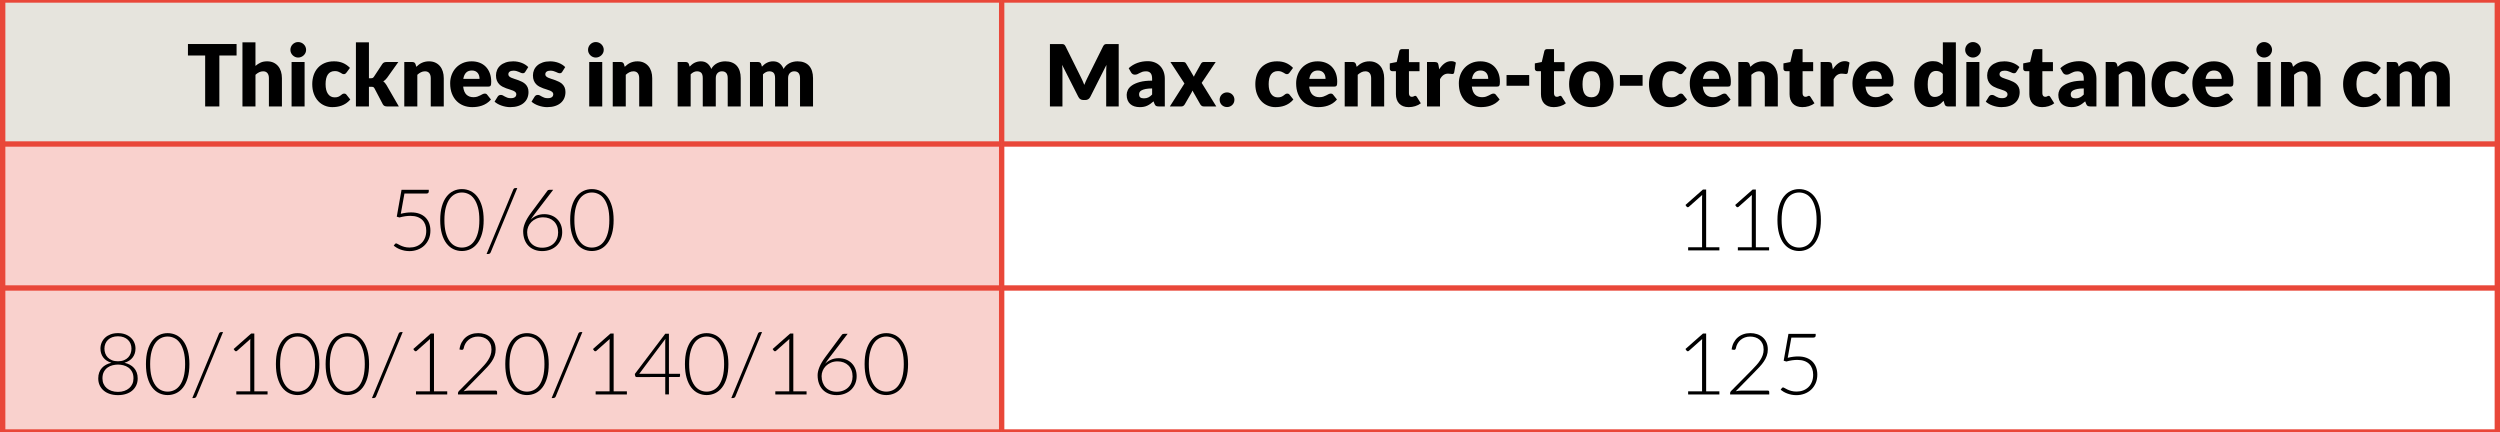 <?xml version="1.0" encoding="utf-8"?>
<!-- Generator: Adobe Illustrator 16.0.0, SVG Export Plug-In . SVG Version: 6.00 Build 0)  -->
<!DOCTYPE svg PUBLIC "-//W3C//DTD SVG 1.1//EN" "http://www.w3.org/Graphics/SVG/1.1/DTD/svg11.dtd">
<svg version="1.1" id="Ebene_1" xmlns="http://www.w3.org/2000/svg" xmlns:xlink="http://www.w3.org/1999/xlink" x="0px" y="0px"
	 width="233.368px" height="40.326px" viewBox="0 0 233.368 40.326" enable-background="new 0 0 233.368 40.326"
	 xml:space="preserve">
<rect x="0" y="0" width="233.368" height="40.326" fill="#333333" stroke="none"/>
<path fill="#E6E4DD" d="M0.25,0h93.25v13.441H0.25V0z M93.502,0h139.617v13.441H93.502V0z"/>
<rect x="0.25" y="13.442" fill="#F9D1CD" width="93.25" height="13.441"/>
<rect x="93.502" y="13.442" fill="#FFFFFF" width="139.617" height="13.441"/>
<rect x="0.25" y="26.883" fill="#F9D1CD" width="93.25" height="13.441"/>
<rect x="93.502" y="26.883" fill="#FFFFFF" width="139.617" height="13.441"/>
<path fill="none" stroke="#E94739" stroke-width="0.5" stroke-miterlimit="10" d="M0,0h93.5 M0.25,13.192V0.25 M93.502,0h139.867
	 M93.502,13.192V0.25 M233.118,13.192V0.25 M0,13.442h93.5 M0.25,26.633V13.692 M93.502,13.442h139.867 M93.502,26.633V13.692
	 M233.118,26.633V13.692 M0,26.883h93.5 M0.25,40.075V27.133 M93.502,26.883h139.867 M93.502,40.075V27.133 M233.118,40.075V27.133
	 M0,40.325h93.5 M93.502,40.325h139.867"/>
<g enable-background="new    ">
	<path d="M22.083,4.109v1.072h-1.607v4.756h-1.325V5.181h-1.607V4.109H22.083z"/>
	<path d="M22.632,9.937V3.949h1.215v2.204c0.146-0.128,0.305-0.231,0.477-0.31c0.171-0.079,0.375-0.118,0.613-0.118
		c0.222,0,0.419,0.039,0.59,0.118c0.171,0.079,0.315,0.188,0.433,0.328c0.118,0.14,0.207,0.307,0.267,0.5s0.09,0.403,0.09,0.63
		v2.636h-1.215V7.301c0-0.203-0.046-0.36-0.137-0.474s-0.226-0.17-0.404-0.17c-0.133,0-0.259,0.029-0.376,0.088
		c-0.118,0.059-0.23,0.137-0.337,0.236v2.956H22.632z"/>
	<path d="M28.574,4.653c0,0.099-0.02,0.191-0.059,0.278c-0.039,0.086-0.093,0.163-0.161,0.228s-0.147,0.117-0.237,0.156
		s-0.186,0.058-0.288,0.058c-0.099,0-0.192-0.02-0.278-0.058s-0.163-0.09-0.229-0.156c-0.066-0.065-0.119-0.142-0.157-0.228
		c-0.038-0.087-0.057-0.18-0.057-0.278c0-0.101,0.019-0.196,0.057-0.284c0.038-0.088,0.09-0.166,0.157-0.232
		c0.067-0.067,0.143-0.119,0.229-0.156c0.086-0.037,0.179-0.056,0.278-0.056c0.102,0,0.198,0.019,0.288,0.056
		c0.09,0.038,0.169,0.089,0.237,0.156c0.068,0.066,0.122,0.144,0.161,0.232S28.574,4.552,28.574,4.653z M28.433,5.789v4.148h-1.215
		V5.789H28.433z"/>
	<path d="M32.345,6.773c-0.037,0.045-0.072,0.082-0.105,0.108c-0.034,0.027-0.083,0.04-0.145,0.04c-0.061,0-0.115-0.015-0.163-0.044
		s-0.103-0.062-0.163-0.098c-0.06-0.036-0.13-0.068-0.211-0.098s-0.182-0.044-0.302-0.044c-0.149,0-0.278,0.028-0.386,0.084
		c-0.108,0.056-0.198,0.136-0.269,0.24c-0.071,0.104-0.123,0.231-0.157,0.382c-0.034,0.151-0.051,0.321-0.051,0.51
		c0,0.397,0.075,0.703,0.226,0.916s0.357,0.32,0.622,0.32c0.141,0,0.252-0.018,0.335-0.054c0.083-0.036,0.152-0.076,0.209-0.12
		c0.058-0.044,0.11-0.084,0.159-0.122c0.048-0.037,0.109-0.056,0.182-0.056c0.097,0,0.17,0.036,0.219,0.108l0.353,0.444
		c-0.125,0.146-0.257,0.266-0.396,0.358s-0.28,0.164-0.425,0.216c-0.145,0.052-0.291,0.088-0.437,0.108s-0.289,0.03-0.427,0.03
		c-0.249,0-0.485-0.048-0.711-0.144c-0.226-0.096-0.425-0.235-0.596-0.418c-0.171-0.183-0.307-0.407-0.407-0.674
		c-0.101-0.267-0.151-0.571-0.151-0.912c0-0.299,0.044-0.578,0.131-0.838c0.088-0.26,0.217-0.485,0.388-0.676
		c0.171-0.19,0.383-0.34,0.635-0.45c0.252-0.109,0.544-0.164,0.876-0.164c0.319,0,0.599,0.052,0.839,0.156s0.458,0.256,0.651,0.456
		L32.345,6.773z"/>
	<path d="M34.439,3.949v3.356h0.18c0.076,0,0.134-0.011,0.175-0.032s0.079-0.06,0.115-0.116l0.769-1.168
		c0.044-0.069,0.097-0.12,0.159-0.152c0.062-0.032,0.139-0.048,0.233-0.048h1.113l-1.051,1.476c-0.049,0.069-0.104,0.13-0.163,0.184
		c-0.059,0.053-0.122,0.101-0.19,0.144c0.118,0.091,0.219,0.211,0.306,0.36l1.145,1.984h-1.098c-0.091,0-0.17-0.015-0.237-0.046
		c-0.067-0.031-0.121-0.085-0.163-0.162l-0.768-1.468c-0.037-0.067-0.075-0.11-0.114-0.13s-0.098-0.03-0.176-0.03h-0.235v1.836
		h-1.215V3.949H34.439z"/>
	<path d="M37.739,9.937V5.789h0.753c0.076,0,0.139,0.017,0.19,0.052c0.051,0.035,0.087,0.087,0.108,0.156l0.07,0.24
		c0.079-0.074,0.16-0.144,0.243-0.208s0.173-0.118,0.269-0.162s0.199-0.079,0.31-0.104c0.111-0.025,0.232-0.038,0.363-0.038
		c0.222,0,0.419,0.039,0.59,0.118c0.171,0.079,0.315,0.188,0.433,0.328c0.118,0.14,0.207,0.307,0.267,0.5s0.09,0.403,0.09,0.63
		v2.636h-1.215V7.301c0-0.203-0.046-0.36-0.137-0.474s-0.226-0.17-0.404-0.17c-0.133,0-0.259,0.029-0.376,0.088
		c-0.118,0.059-0.23,0.137-0.337,0.236v2.956H37.739z"/>
	<path d="M44.027,5.725c0.269,0,0.516,0.042,0.739,0.128c0.224,0.085,0.415,0.209,0.576,0.372c0.16,0.163,0.286,0.362,0.376,0.598
		c0.09,0.236,0.135,0.503,0.135,0.802c0,0.093-0.004,0.169-0.012,0.228s-0.022,0.105-0.043,0.14
		c-0.021,0.035-0.049,0.059-0.084,0.072c-0.035,0.014-0.081,0.02-0.135,0.02h-2.344c0.039,0.347,0.143,0.598,0.31,0.754
		c0.167,0.156,0.383,0.234,0.647,0.234c0.141,0,0.263-0.018,0.365-0.052c0.101-0.035,0.192-0.073,0.272-0.116
		c0.08-0.042,0.153-0.081,0.22-0.116s0.137-0.052,0.21-0.052c0.096,0,0.169,0.036,0.219,0.108l0.353,0.444
		c-0.125,0.146-0.261,0.266-0.406,0.358c-0.145,0.092-0.294,0.164-0.446,0.216c-0.153,0.052-0.306,0.088-0.459,0.108
		c-0.153,0.02-0.298,0.03-0.437,0.03c-0.285,0-0.552-0.047-0.801-0.142c-0.25-0.095-0.468-0.235-0.655-0.422
		c-0.187-0.187-0.334-0.418-0.443-0.696c-0.109-0.277-0.163-0.6-0.163-0.968c0-0.277,0.046-0.54,0.139-0.788s0.226-0.465,0.4-0.652
		s0.384-0.334,0.631-0.444S43.716,5.725,44.027,5.725z M44.051,6.581c-0.232,0-0.414,0.067-0.545,0.202
		c-0.131,0.134-0.217,0.329-0.259,0.582h1.517c0-0.099-0.013-0.195-0.037-0.288c-0.025-0.093-0.065-0.177-0.122-0.25
		s-0.13-0.133-0.222-0.178C44.292,6.604,44.181,6.581,44.051,6.581z"/>
	<path d="M49.036,6.697c-0.031,0.051-0.064,0.087-0.1,0.108c-0.036,0.021-0.081,0.032-0.135,0.032c-0.058,0-0.115-0.013-0.173-0.038
		c-0.057-0.025-0.12-0.052-0.186-0.082c-0.067-0.029-0.142-0.057-0.226-0.082c-0.083-0.025-0.179-0.038-0.286-0.038
		c-0.154,0-0.272,0.03-0.354,0.09c-0.083,0.06-0.124,0.144-0.124,0.25c0,0.077,0.027,0.142,0.08,0.192
		c0.054,0.051,0.125,0.096,0.214,0.134s0.189,0.075,0.302,0.11s0.228,0.073,0.345,0.116c0.117,0.043,0.232,0.093,0.345,0.15
		c0.112,0.057,0.213,0.128,0.302,0.212s0.16,0.186,0.214,0.306c0.053,0.12,0.08,0.264,0.08,0.432c0,0.206-0.037,0.395-0.109,0.568
		c-0.073,0.173-0.183,0.322-0.328,0.448s-0.324,0.223-0.537,0.292c-0.213,0.069-0.458,0.104-0.735,0.104
		c-0.139,0-0.277-0.013-0.416-0.04c-0.139-0.026-0.272-0.062-0.402-0.108s-0.249-0.099-0.358-0.162
		c-0.11-0.062-0.204-0.13-0.282-0.202l0.282-0.456c0.034-0.054,0.074-0.096,0.122-0.126c0.047-0.031,0.108-0.046,0.184-0.046
		c0.07,0,0.134,0.016,0.19,0.048c0.056,0.032,0.117,0.066,0.183,0.104c0.065,0.037,0.142,0.072,0.229,0.104
		c0.087,0.032,0.198,0.048,0.332,0.048c0.094,0,0.173-0.01,0.239-0.03c0.065-0.02,0.118-0.047,0.157-0.082
		c0.04-0.035,0.068-0.074,0.086-0.116s0.027-0.086,0.027-0.132c0-0.083-0.027-0.151-0.082-0.204c-0.055-0.053-0.127-0.1-0.216-0.138
		s-0.19-0.075-0.304-0.108s-0.229-0.071-0.347-0.114c-0.117-0.043-0.233-0.094-0.347-0.154s-0.215-0.136-0.304-0.228
		c-0.089-0.092-0.161-0.205-0.216-0.338C46.327,7.388,46.3,7.227,46.3,7.037c0-0.176,0.033-0.343,0.1-0.502
		c0.067-0.159,0.167-0.298,0.3-0.418c0.133-0.12,0.301-0.215,0.502-0.286s0.437-0.106,0.706-0.106c0.146,0,0.288,0.013,0.425,0.04
		c0.137,0.026,0.266,0.064,0.386,0.112s0.23,0.105,0.329,0.17c0.1,0.065,0.187,0.137,0.263,0.214L49.036,6.697z"/>
	<path d="M52.486,6.697c-0.031,0.051-0.064,0.087-0.1,0.108c-0.036,0.021-0.081,0.032-0.135,0.032c-0.058,0-0.115-0.013-0.173-0.038
		c-0.057-0.025-0.12-0.052-0.186-0.082c-0.067-0.029-0.142-0.057-0.226-0.082c-0.083-0.025-0.179-0.038-0.286-0.038
		c-0.154,0-0.272,0.03-0.354,0.09c-0.083,0.06-0.124,0.144-0.124,0.25c0,0.077,0.027,0.142,0.08,0.192
		c0.054,0.051,0.125,0.096,0.214,0.134s0.189,0.075,0.302,0.11s0.228,0.073,0.345,0.116c0.117,0.043,0.232,0.093,0.345,0.15
		c0.112,0.057,0.213,0.128,0.302,0.212s0.16,0.186,0.214,0.306c0.053,0.12,0.08,0.264,0.08,0.432c0,0.206-0.037,0.395-0.109,0.568
		c-0.073,0.173-0.183,0.322-0.328,0.448s-0.324,0.223-0.537,0.292c-0.213,0.069-0.458,0.104-0.735,0.104
		c-0.139,0-0.277-0.013-0.416-0.04c-0.139-0.026-0.272-0.062-0.402-0.108s-0.249-0.099-0.358-0.162
		c-0.11-0.062-0.204-0.13-0.282-0.202l0.282-0.456c0.034-0.054,0.074-0.096,0.122-0.126c0.047-0.031,0.108-0.046,0.184-0.046
		c0.07,0,0.134,0.016,0.19,0.048c0.056,0.032,0.117,0.066,0.183,0.104c0.065,0.037,0.142,0.072,0.229,0.104
		c0.087,0.032,0.198,0.048,0.332,0.048c0.094,0,0.173-0.01,0.239-0.03c0.065-0.02,0.118-0.047,0.157-0.082
		c0.04-0.035,0.068-0.074,0.086-0.116s0.027-0.086,0.027-0.132c0-0.083-0.027-0.151-0.082-0.204c-0.055-0.053-0.127-0.1-0.216-0.138
		s-0.19-0.075-0.304-0.108s-0.229-0.071-0.347-0.114c-0.117-0.043-0.233-0.094-0.347-0.154s-0.215-0.136-0.304-0.228
		c-0.089-0.092-0.161-0.205-0.216-0.338c-0.055-0.133-0.082-0.294-0.082-0.484c0-0.176,0.033-0.343,0.1-0.502
		c0.067-0.159,0.167-0.298,0.3-0.418c0.133-0.12,0.301-0.215,0.502-0.286s0.437-0.106,0.706-0.106c0.146,0,0.288,0.013,0.425,0.04
		c0.137,0.026,0.266,0.064,0.386,0.112s0.23,0.105,0.329,0.17c0.1,0.065,0.187,0.137,0.263,0.214L52.486,6.697z"/>
	<path d="M56.358,4.653c0,0.099-0.02,0.191-0.059,0.278c-0.039,0.086-0.093,0.163-0.161,0.228s-0.147,0.117-0.237,0.156
		s-0.186,0.058-0.288,0.058c-0.099,0-0.192-0.02-0.278-0.058s-0.163-0.09-0.229-0.156c-0.066-0.065-0.119-0.142-0.157-0.228
		c-0.038-0.087-0.057-0.18-0.057-0.278c0-0.101,0.019-0.196,0.057-0.284c0.038-0.088,0.09-0.166,0.157-0.232
		c0.067-0.067,0.143-0.119,0.229-0.156c0.086-0.037,0.179-0.056,0.278-0.056c0.102,0,0.198,0.019,0.288,0.056
		c0.09,0.038,0.169,0.089,0.237,0.156c0.068,0.066,0.122,0.144,0.161,0.232S56.358,4.552,56.358,4.653z M56.217,5.789v4.148h-1.215
		V5.789H56.217z"/>
	<path d="M57.197,9.937V5.789h0.753c0.076,0,0.139,0.017,0.19,0.052c0.051,0.035,0.087,0.087,0.108,0.156l0.07,0.24
		c0.079-0.074,0.16-0.144,0.243-0.208s0.173-0.118,0.269-0.162s0.199-0.079,0.31-0.104c0.111-0.025,0.232-0.038,0.363-0.038
		c0.222,0,0.419,0.039,0.59,0.118c0.171,0.079,0.315,0.188,0.433,0.328c0.118,0.14,0.207,0.307,0.267,0.5s0.09,0.403,0.09,0.63
		v2.636h-1.215V7.301c0-0.203-0.046-0.36-0.137-0.474s-0.226-0.17-0.404-0.17c-0.133,0-0.259,0.029-0.376,0.088
		c-0.118,0.059-0.23,0.137-0.337,0.236v2.956H57.197z"/>
	<path d="M63.257,9.937V5.789h0.753c0.076,0,0.139,0.017,0.19,0.052c0.051,0.035,0.087,0.087,0.108,0.156l0.066,0.224
		c0.068-0.072,0.139-0.138,0.212-0.198s0.152-0.112,0.237-0.156C64.908,5.823,65,5.789,65.098,5.763
		c0.098-0.025,0.206-0.038,0.323-0.038c0.246,0,0.449,0.064,0.609,0.194s0.283,0.302,0.367,0.518
		c0.068-0.128,0.151-0.237,0.249-0.328c0.098-0.09,0.204-0.164,0.317-0.22c0.114-0.056,0.234-0.098,0.361-0.124
		c0.126-0.027,0.252-0.04,0.378-0.04c0.233,0,0.439,0.035,0.62,0.106c0.18,0.071,0.331,0.173,0.453,0.308s0.214,0.3,0.276,0.496
		c0.062,0.196,0.094,0.418,0.094,0.666v2.636H67.93V7.301c0-0.429-0.18-0.644-0.541-0.644c-0.165,0-0.301,0.055-0.41,0.166
		c-0.108,0.11-0.163,0.27-0.163,0.478v2.636h-1.215V7.301c0-0.237-0.045-0.404-0.137-0.5c-0.091-0.096-0.226-0.144-0.404-0.144
		c-0.109,0-0.213,0.025-0.312,0.076c-0.098,0.051-0.19,0.119-0.276,0.204v3H63.257z"/>
	<path d="M70.008,9.937V5.789h0.753c0.076,0,0.139,0.017,0.19,0.052c0.051,0.035,0.087,0.087,0.108,0.156l0.066,0.224
		c0.068-0.072,0.139-0.138,0.212-0.198s0.152-0.112,0.237-0.156c0.084-0.044,0.176-0.079,0.274-0.104
		c0.098-0.025,0.206-0.038,0.323-0.038c0.246,0,0.449,0.064,0.609,0.194s0.283,0.302,0.367,0.518
		c0.068-0.128,0.151-0.237,0.249-0.328c0.098-0.09,0.204-0.164,0.317-0.22c0.114-0.056,0.234-0.098,0.361-0.124
		c0.126-0.027,0.252-0.04,0.378-0.04c0.233,0,0.439,0.035,0.62,0.106c0.18,0.071,0.331,0.173,0.453,0.308s0.214,0.3,0.276,0.496
		c0.062,0.196,0.094,0.418,0.094,0.666v2.636H74.68V7.301c0-0.429-0.18-0.644-0.541-0.644c-0.165,0-0.301,0.055-0.41,0.166
		c-0.108,0.11-0.163,0.27-0.163,0.478v2.636h-1.215V7.301c0-0.237-0.045-0.404-0.137-0.5c-0.091-0.096-0.226-0.144-0.404-0.144
		c-0.109,0-0.213,0.025-0.312,0.076c-0.098,0.051-0.19,0.119-0.276,0.204v3H70.008z"/>
</g>
<g enable-background="new    ">
	<path d="M101.077,7.589c0.048,0.109,0.095,0.221,0.139,0.336c0.044-0.117,0.092-0.231,0.141-0.342
		c0.05-0.111,0.101-0.218,0.153-0.322l1.466-2.947c0.026-0.05,0.053-0.09,0.081-0.118c0.027-0.028,0.058-0.049,0.092-0.062
		c0.034-0.014,0.073-0.021,0.116-0.021s0.093,0,0.151,0h1.012v5.824h-1.168V6.585c0-0.163,0.008-0.338,0.023-0.528l-1.513,2.996
		c-0.047,0.093-0.11,0.164-0.19,0.212c-0.08,0.048-0.17,0.072-0.272,0.072h-0.18c-0.102,0-0.193-0.024-0.272-0.072
		c-0.08-0.048-0.143-0.119-0.19-0.212l-1.521-3c0.01,0.093,0.018,0.186,0.023,0.278c0.005,0.092,0.008,0.177,0.008,0.254v3.352
		h-1.168V4.113h1.012c0.057,0,0.107,0,0.151,0c0.043,0,0.082,0.007,0.116,0.021c0.034,0.013,0.064,0.034,0.092,0.062
		c0.027,0.028,0.054,0.067,0.081,0.118l1.47,2.959C100.978,7.374,101.029,7.479,101.077,7.589z"/>
	<path d="M108.175,9.937c-0.115,0-0.202-0.016-0.261-0.048c-0.059-0.032-0.108-0.099-0.147-0.2l-0.086-0.228
		c-0.102,0.088-0.2,0.166-0.294,0.232c-0.094,0.067-0.191,0.124-0.292,0.17c-0.101,0.047-0.208,0.082-0.322,0.104
		c-0.113,0.023-0.24,0.034-0.378,0.034c-0.186,0-0.354-0.025-0.506-0.074s-0.28-0.123-0.386-0.219
		c-0.105-0.096-0.188-0.216-0.245-0.359c-0.058-0.144-0.086-0.309-0.086-0.496c0-0.147,0.037-0.298,0.11-0.454s0.2-0.296,0.38-0.423
		c0.181-0.127,0.424-0.233,0.729-0.319c0.306-0.085,0.691-0.128,1.156-0.128V7.352c0-0.245-0.049-0.422-0.147-0.531
		c-0.098-0.109-0.237-0.163-0.417-0.163c-0.144,0-0.261,0.016-0.353,0.048c-0.091,0.032-0.173,0.068-0.245,0.108
		c-0.072,0.04-0.142,0.076-0.21,0.108c-0.068,0.032-0.149,0.048-0.243,0.048c-0.083,0-0.155-0.021-0.213-0.062
		c-0.059-0.042-0.105-0.093-0.139-0.154l-0.22-0.388c0.246-0.222,0.518-0.386,0.817-0.494s0.62-0.162,0.962-0.162
		c0.246,0,0.467,0.041,0.665,0.122s0.364,0.195,0.501,0.34c0.137,0.146,0.243,0.318,0.316,0.518s0.11,0.419,0.11,0.656v2.592
		H108.175z M106.779,9.181c0.157,0,0.294-0.028,0.411-0.084c0.118-0.056,0.237-0.147,0.357-0.272V8.257
		c-0.243,0-0.443,0.017-0.6,0.049s-0.281,0.072-0.373,0.121c-0.091,0.049-0.155,0.104-0.19,0.166
		c-0.036,0.062-0.053,0.129-0.053,0.202c0,0.143,0.038,0.243,0.114,0.301C106.521,9.152,106.633,9.181,106.779,9.181z"/>
	<path d="M110.565,7.793l-1.309-2.004h1.168c0.086,0,0.15,0.011,0.19,0.034c0.041,0.022,0.076,0.061,0.107,0.114l0.726,1.228
		c0.016-0.048,0.035-0.095,0.059-0.14s0.05-0.093,0.079-0.144l0.517-0.924c0.034-0.062,0.072-0.104,0.114-0.13
		c0.042-0.025,0.093-0.038,0.153-0.038h1.113l-1.309,1.948l1.364,2.2h-1.168c-0.086,0-0.155-0.021-0.208-0.064
		s-0.096-0.093-0.129-0.152l-0.725-1.272c-0.013,0.045-0.029,0.088-0.047,0.128c-0.018,0.04-0.038,0.077-0.059,0.112l-0.596,1.032
		c-0.032,0.056-0.073,0.106-0.125,0.15s-0.118,0.066-0.196,0.066h-1.082L110.565,7.793z"/>
	<path d="M113.85,9.309c0-0.096,0.018-0.186,0.053-0.268s0.083-0.155,0.145-0.216c0.062-0.062,0.134-0.11,0.218-0.146
		c0.083-0.036,0.175-0.054,0.274-0.054c0.097,0,0.187,0.018,0.271,0.054c0.083,0.036,0.157,0.084,0.219,0.146
		c0.063,0.061,0.112,0.133,0.147,0.216s0.053,0.172,0.053,0.268c0,0.096-0.018,0.186-0.053,0.27s-0.084,0.157-0.147,0.218
		c-0.062,0.062-0.136,0.109-0.219,0.144c-0.084,0.035-0.174,0.052-0.271,0.052c-0.1,0-0.191-0.018-0.274-0.052
		c-0.084-0.035-0.156-0.083-0.218-0.144c-0.062-0.061-0.11-0.134-0.145-0.218S113.85,9.405,113.85,9.309z"/>
	<path d="M120.38,6.773c-0.036,0.045-0.071,0.082-0.105,0.108c-0.034,0.027-0.083,0.04-0.146,0.04c-0.061,0-0.114-0.015-0.162-0.044
		c-0.049-0.029-0.104-0.062-0.163-0.098c-0.06-0.036-0.13-0.068-0.212-0.098c-0.08-0.029-0.182-0.044-0.301-0.044
		c-0.149,0-0.278,0.028-0.387,0.084c-0.108,0.056-0.198,0.136-0.269,0.24c-0.071,0.104-0.123,0.231-0.157,0.382
		c-0.033,0.151-0.051,0.321-0.051,0.51c0,0.397,0.075,0.703,0.226,0.916s0.357,0.32,0.622,0.32c0.141,0,0.252-0.018,0.334-0.054
		c0.083-0.036,0.152-0.076,0.21-0.12s0.11-0.084,0.159-0.122c0.049-0.037,0.109-0.056,0.182-0.056c0.098,0,0.17,0.036,0.22,0.108
		l0.353,0.444c-0.125,0.146-0.257,0.266-0.396,0.358s-0.28,0.164-0.425,0.216c-0.146,0.052-0.291,0.088-0.438,0.108
		s-0.289,0.03-0.428,0.03c-0.248,0-0.484-0.048-0.711-0.144c-0.227-0.096-0.425-0.235-0.596-0.418
		c-0.172-0.183-0.307-0.407-0.408-0.674c-0.101-0.267-0.15-0.571-0.15-0.912c0-0.299,0.043-0.578,0.131-0.838
		c0.088-0.26,0.217-0.485,0.389-0.676c0.171-0.19,0.383-0.34,0.635-0.45s0.544-0.164,0.876-0.164c0.319,0,0.599,0.052,0.839,0.156
		s0.457,0.256,0.65,0.456L120.38,6.773z"/>
	<path d="M122.998,5.725c0.27,0,0.516,0.042,0.739,0.128s0.415,0.209,0.576,0.372s0.286,0.362,0.376,0.598
		c0.091,0.236,0.136,0.503,0.136,0.802c0,0.093-0.004,0.169-0.012,0.228s-0.022,0.105-0.043,0.14s-0.05,0.059-0.085,0.072
		c-0.035,0.014-0.08,0.02-0.135,0.02h-2.344c0.039,0.347,0.143,0.598,0.309,0.754c0.168,0.156,0.383,0.234,0.647,0.234
		c0.142,0,0.263-0.018,0.364-0.052s0.193-0.073,0.273-0.116c0.079-0.042,0.152-0.081,0.219-0.116s0.137-0.052,0.21-0.052
		c0.097,0,0.17,0.036,0.22,0.108l0.353,0.444c-0.126,0.146-0.261,0.266-0.405,0.358c-0.146,0.092-0.295,0.164-0.447,0.216
		c-0.152,0.052-0.306,0.088-0.459,0.108c-0.152,0.02-0.299,0.03-0.438,0.03c-0.284,0-0.551-0.047-0.801-0.142
		s-0.469-0.235-0.654-0.422c-0.188-0.187-0.335-0.418-0.443-0.696c-0.109-0.277-0.163-0.6-0.163-0.968
		c0-0.277,0.046-0.54,0.14-0.788c0.092-0.248,0.226-0.465,0.399-0.652s0.384-0.334,0.632-0.444
		C122.408,5.78,122.688,5.725,122.998,5.725z M123.022,6.581c-0.232,0-0.414,0.067-0.545,0.202
		c-0.131,0.134-0.217,0.329-0.258,0.582h1.517c0-0.099-0.013-0.195-0.037-0.288s-0.065-0.177-0.122-0.25
		c-0.056-0.073-0.129-0.133-0.221-0.178S123.153,6.581,123.022,6.581z"/>
	<path d="M125.524,9.937V5.789h0.752c0.076,0,0.14,0.017,0.19,0.052c0.052,0.035,0.087,0.087,0.108,0.156l0.07,0.24
		c0.078-0.074,0.159-0.144,0.242-0.208c0.084-0.064,0.174-0.118,0.27-0.162c0.095-0.044,0.198-0.079,0.309-0.104
		c0.111-0.025,0.232-0.038,0.363-0.038c0.223,0,0.419,0.039,0.59,0.118c0.172,0.079,0.315,0.188,0.434,0.328
		c0.117,0.14,0.206,0.307,0.266,0.5c0.061,0.193,0.091,0.403,0.091,0.63v2.636h-1.216V7.301c0-0.203-0.045-0.36-0.137-0.474
		s-0.227-0.17-0.404-0.17c-0.133,0-0.258,0.029-0.375,0.088c-0.118,0.059-0.23,0.137-0.338,0.236v2.956H125.524z"/>
	<path d="M131.497,10.001c-0.194,0-0.364-0.029-0.512-0.086s-0.272-0.139-0.372-0.244c-0.102-0.105-0.178-0.232-0.229-0.382
		s-0.079-0.316-0.079-0.5V6.645h-0.344c-0.063,0-0.117-0.021-0.162-0.062c-0.044-0.042-0.066-0.102-0.066-0.182V5.917l0.647-0.128
		l0.239-1.012c0.031-0.128,0.119-0.192,0.266-0.192h0.636v1.212h0.987v0.848h-0.987v2.06c0,0.096,0.022,0.175,0.068,0.238
		c0.046,0.063,0.112,0.094,0.198,0.094c0.045,0,0.082-0.005,0.111-0.014c0.03-0.009,0.057-0.02,0.078-0.032
		c0.022-0.012,0.043-0.023,0.063-0.032c0.02-0.009,0.042-0.014,0.068-0.014c0.036,0,0.065,0.009,0.089,0.026
		c0.021,0.017,0.045,0.044,0.068,0.082l0.368,0.588c-0.157,0.12-0.333,0.21-0.529,0.27S131.706,10.001,131.497,10.001z"/>
	<path d="M133.206,9.937V5.789h0.722c0.061,0,0.11,0.005,0.15,0.016c0.041,0.011,0.074,0.027,0.102,0.05
		c0.028,0.023,0.049,0.053,0.063,0.09c0.015,0.038,0.026,0.083,0.037,0.136l0.067,0.388c0.148-0.235,0.315-0.42,0.501-0.556
		c0.186-0.136,0.388-0.204,0.608-0.204c0.186,0,0.334,0.045,0.446,0.136l-0.157,0.912c-0.01,0.056-0.031,0.096-0.062,0.118
		s-0.073,0.034-0.125,0.034c-0.045,0-0.098-0.006-0.157-0.018c-0.06-0.012-0.136-0.018-0.228-0.018c-0.318,0-0.569,0.173-0.752,0.52
		v2.544H133.206z"/>
	<path d="M138.185,5.725c0.269,0,0.516,0.042,0.739,0.128c0.223,0.085,0.415,0.209,0.576,0.372c0.16,0.163,0.285,0.362,0.376,0.598
		c0.091,0.236,0.136,0.503,0.136,0.802c0,0.093-0.004,0.169-0.012,0.228s-0.023,0.105-0.043,0.14
		c-0.021,0.035-0.05,0.059-0.085,0.072c-0.035,0.014-0.081,0.02-0.136,0.02h-2.344c0.039,0.347,0.143,0.598,0.31,0.754
		c0.167,0.156,0.383,0.234,0.647,0.234c0.141,0,0.262-0.018,0.364-0.052c0.102-0.035,0.192-0.073,0.272-0.116
		c0.08-0.042,0.152-0.081,0.219-0.116c0.067-0.035,0.137-0.052,0.211-0.052c0.096,0,0.17,0.036,0.219,0.108l0.354,0.444
		c-0.126,0.146-0.262,0.266-0.406,0.358s-0.294,0.164-0.447,0.216c-0.152,0.052-0.305,0.088-0.459,0.108
		c-0.152,0.02-0.298,0.03-0.437,0.03c-0.284,0-0.552-0.047-0.802-0.142s-0.468-0.235-0.654-0.422
		c-0.188-0.187-0.334-0.418-0.443-0.696c-0.108-0.277-0.162-0.6-0.162-0.968c0-0.277,0.046-0.54,0.139-0.788s0.227-0.465,0.4-0.652
		s0.384-0.334,0.631-0.444S137.873,5.725,138.185,5.725z M138.208,6.581c-0.232,0-0.414,0.067-0.545,0.202
		c-0.131,0.134-0.217,0.329-0.259,0.582h1.518c0-0.099-0.013-0.195-0.037-0.288c-0.025-0.093-0.066-0.177-0.122-0.25
		s-0.13-0.133-0.222-0.178S138.339,6.581,138.208,6.581z"/>
	<path d="M140.631,7.005h2.116v1h-2.116V7.005z"/>
	<path d="M145.037,10.001c-0.194,0-0.365-0.029-0.512-0.086c-0.148-0.057-0.272-0.139-0.373-0.244
		c-0.101-0.105-0.177-0.232-0.229-0.382c-0.053-0.149-0.079-0.316-0.079-0.5V6.645H143.5c-0.062,0-0.117-0.021-0.161-0.062
		s-0.066-0.102-0.066-0.182V5.917l0.647-0.128l0.238-1.012c0.031-0.128,0.12-0.192,0.267-0.192h0.636v1.212h0.987v0.848h-0.987v2.06
		c0,0.096,0.022,0.175,0.068,0.238c0.045,0.063,0.111,0.094,0.197,0.094c0.045,0,0.082-0.005,0.112-0.014s0.056-0.02,0.078-0.032
		c0.022-0.012,0.043-0.023,0.063-0.032c0.02-0.009,0.041-0.014,0.068-0.014c0.036,0,0.065,0.009,0.088,0.026
		c0.021,0.017,0.045,0.044,0.068,0.082l0.369,0.588c-0.157,0.12-0.334,0.21-0.529,0.27C145.448,9.971,145.246,10.001,145.037,10.001
		z"/>
	<path d="M148.557,5.725c0.309,0,0.589,0.049,0.842,0.148c0.254,0.099,0.472,0.24,0.653,0.424s0.323,0.408,0.423,0.67
		c0.102,0.263,0.151,0.558,0.151,0.886c0,0.331-0.05,0.629-0.151,0.894c-0.1,0.265-0.241,0.491-0.423,0.676
		c-0.182,0.186-0.399,0.328-0.653,0.428c-0.253,0.1-0.533,0.15-0.842,0.15c-0.312,0-0.594-0.05-0.85-0.15
		c-0.254-0.1-0.474-0.243-0.658-0.428c-0.184-0.185-0.326-0.411-0.428-0.676c-0.1-0.265-0.15-0.563-0.15-0.894
		c0-0.328,0.051-0.624,0.15-0.886c0.102-0.262,0.244-0.486,0.428-0.67c0.185-0.184,0.404-0.325,0.658-0.424
		C147.963,5.774,148.245,5.725,148.557,5.725z M148.557,9.081c0.279,0,0.485-0.101,0.617-0.302c0.132-0.201,0.197-0.507,0.197-0.918
		s-0.065-0.716-0.197-0.916c-0.132-0.2-0.338-0.3-0.617-0.3c-0.287,0-0.498,0.1-0.631,0.3c-0.134,0.2-0.201,0.505-0.201,0.916
		s0.067,0.717,0.201,0.918C148.059,8.98,148.27,9.081,148.557,9.081z"/>
	<path d="M151.215,7.005h2.116v1h-2.116V7.005z"/>
	<path d="M157.125,6.773c-0.036,0.045-0.071,0.082-0.105,0.108c-0.033,0.027-0.082,0.04-0.145,0.04
		c-0.061,0-0.115-0.015-0.163-0.044s-0.103-0.062-0.163-0.098c-0.06-0.036-0.13-0.068-0.211-0.098s-0.182-0.044-0.302-0.044
		c-0.149,0-0.278,0.028-0.386,0.084c-0.109,0.056-0.199,0.136-0.27,0.24s-0.123,0.231-0.156,0.382
		c-0.034,0.151-0.051,0.321-0.051,0.51c0,0.397,0.074,0.703,0.225,0.916s0.357,0.32,0.622,0.32c0.142,0,0.253-0.018,0.335-0.054
		c0.082-0.036,0.152-0.076,0.209-0.12c0.059-0.044,0.111-0.084,0.16-0.122c0.048-0.037,0.108-0.056,0.182-0.056
		c0.097,0,0.17,0.036,0.219,0.108l0.354,0.444c-0.125,0.146-0.258,0.266-0.396,0.358s-0.279,0.164-0.425,0.216
		c-0.146,0.052-0.29,0.088-0.437,0.108s-0.289,0.03-0.428,0.03c-0.248,0-0.485-0.048-0.711-0.144
		c-0.227-0.096-0.426-0.235-0.597-0.418s-0.307-0.407-0.407-0.674c-0.102-0.267-0.151-0.571-0.151-0.912
		c0-0.299,0.044-0.578,0.132-0.838c0.088-0.26,0.217-0.485,0.388-0.676c0.171-0.19,0.383-0.34,0.636-0.45
		c0.252-0.109,0.543-0.164,0.875-0.164c0.319,0,0.6,0.052,0.84,0.156s0.457,0.256,0.65,0.456L157.125,6.773z"/>
	<path d="M159.744,5.725c0.27,0,0.516,0.042,0.738,0.128c0.225,0.085,0.416,0.209,0.576,0.372c0.161,0.163,0.287,0.362,0.377,0.598
		c0.09,0.236,0.135,0.503,0.135,0.802c0,0.093-0.004,0.169-0.012,0.228s-0.021,0.105-0.043,0.14
		c-0.021,0.035-0.049,0.059-0.084,0.072c-0.035,0.014-0.08,0.02-0.135,0.02h-2.345c0.039,0.347,0.143,0.598,0.31,0.754
		c0.168,0.156,0.383,0.234,0.646,0.234c0.142,0,0.264-0.018,0.365-0.052s0.192-0.073,0.272-0.116
		c0.079-0.042,0.153-0.081,0.22-0.116s0.137-0.052,0.209-0.052c0.098,0,0.17,0.036,0.22,0.108l0.353,0.444
		c-0.125,0.146-0.26,0.266-0.405,0.358s-0.294,0.164-0.446,0.216c-0.153,0.052-0.307,0.088-0.459,0.108
		c-0.153,0.02-0.299,0.03-0.438,0.03c-0.285,0-0.552-0.047-0.801-0.142c-0.25-0.095-0.469-0.235-0.655-0.422
		s-0.335-0.418-0.442-0.696c-0.109-0.277-0.164-0.6-0.164-0.968c0-0.277,0.047-0.54,0.14-0.788s0.226-0.465,0.399-0.652
		s0.385-0.334,0.632-0.444S159.434,5.725,159.744,5.725z M159.768,6.581c-0.232,0-0.414,0.067-0.545,0.202
		c-0.131,0.134-0.217,0.329-0.259,0.582h1.517c0-0.099-0.012-0.195-0.037-0.288c-0.024-0.093-0.064-0.177-0.121-0.25
		s-0.13-0.133-0.222-0.178C160.01,6.604,159.899,6.581,159.768,6.581z"/>
	<path d="M162.268,9.937V5.789h0.754c0.075,0,0.139,0.017,0.189,0.052s0.087,0.087,0.107,0.156l0.07,0.24
		c0.079-0.074,0.16-0.144,0.244-0.208c0.083-0.064,0.173-0.118,0.268-0.162c0.096-0.044,0.199-0.079,0.311-0.104
		s0.231-0.038,0.362-0.038c0.222,0,0.419,0.039,0.59,0.118c0.171,0.079,0.315,0.188,0.433,0.328c0.118,0.14,0.207,0.307,0.268,0.5
		c0.06,0.193,0.09,0.403,0.09,0.63v2.636h-1.215V7.301c0-0.203-0.047-0.36-0.138-0.474s-0.226-0.17-0.403-0.17
		c-0.134,0-0.26,0.029-0.377,0.088s-0.229,0.137-0.337,0.236v2.956H162.268z"/>
	<path d="M168.242,10.001c-0.193,0-0.363-0.029-0.512-0.086c-0.146-0.057-0.271-0.139-0.372-0.244
		c-0.101-0.105-0.177-0.232-0.229-0.382c-0.052-0.149-0.078-0.316-0.078-0.5V6.645h-0.345c-0.063,0-0.116-0.021-0.161-0.062
		s-0.066-0.102-0.066-0.182V5.917l0.646-0.128l0.239-1.012c0.032-0.128,0.12-0.192,0.267-0.192h0.635v1.212h0.988v0.848h-0.988v2.06
		c0,0.096,0.023,0.175,0.068,0.238c0.047,0.063,0.112,0.094,0.199,0.094c0.044,0,0.081-0.005,0.111-0.014
		c0.029-0.009,0.057-0.02,0.078-0.032c0.021-0.012,0.043-0.023,0.062-0.032s0.043-0.014,0.068-0.014
		c0.037,0,0.066,0.009,0.089,0.026c0.022,0.017,0.045,0.044,0.068,0.082l0.368,0.588c-0.156,0.12-0.333,0.21-0.529,0.27
		C168.655,9.971,168.451,10.001,168.242,10.001z"/>
	<path d="M169.951,9.937V5.789h0.722c0.06,0,0.11,0.005,0.151,0.016c0.04,0.011,0.074,0.027,0.102,0.05
		c0.027,0.023,0.048,0.053,0.062,0.09c0.014,0.038,0.027,0.083,0.037,0.136l0.066,0.388c0.149-0.235,0.316-0.42,0.502-0.556
		c0.186-0.136,0.389-0.204,0.607-0.204c0.186,0,0.335,0.045,0.447,0.136l-0.156,0.912c-0.012,0.056-0.032,0.096-0.063,0.118
		s-0.073,0.034-0.126,0.034c-0.044,0-0.096-0.006-0.156-0.018c-0.061-0.012-0.136-0.018-0.227-0.018c-0.32,0-0.57,0.173-0.754,0.52
		v2.544H169.951z"/>
	<path d="M174.93,5.725c0.27,0,0.516,0.042,0.738,0.128c0.225,0.085,0.416,0.209,0.576,0.372c0.161,0.163,0.287,0.362,0.377,0.598
		c0.09,0.236,0.135,0.503,0.135,0.802c0,0.093-0.004,0.169-0.012,0.228s-0.021,0.105-0.043,0.14
		c-0.021,0.035-0.049,0.059-0.084,0.072c-0.035,0.014-0.08,0.02-0.135,0.02h-2.345c0.039,0.347,0.143,0.598,0.31,0.754
		c0.168,0.156,0.383,0.234,0.646,0.234c0.142,0,0.264-0.018,0.365-0.052s0.192-0.073,0.272-0.116
		c0.079-0.042,0.153-0.081,0.22-0.116s0.137-0.052,0.209-0.052c0.098,0,0.17,0.036,0.22,0.108l0.353,0.444
		c-0.125,0.146-0.26,0.266-0.405,0.358s-0.294,0.164-0.446,0.216c-0.153,0.052-0.307,0.088-0.459,0.108
		c-0.153,0.02-0.299,0.03-0.438,0.03c-0.285,0-0.552-0.047-0.801-0.142c-0.25-0.095-0.469-0.235-0.655-0.422
		s-0.335-0.418-0.442-0.696c-0.109-0.277-0.164-0.6-0.164-0.968c0-0.277,0.047-0.54,0.14-0.788s0.226-0.465,0.399-0.652
		s0.385-0.334,0.632-0.444S174.619,5.725,174.93,5.725z M174.953,6.581c-0.232,0-0.414,0.067-0.545,0.202
		c-0.131,0.134-0.217,0.329-0.259,0.582h1.517c0-0.099-0.012-0.195-0.037-0.288c-0.024-0.093-0.064-0.177-0.121-0.25
		s-0.13-0.133-0.222-0.178C175.196,6.604,175.084,6.581,174.953,6.581z"/>
	<path d="M181.821,9.937c-0.075,0-0.139-0.017-0.189-0.052s-0.087-0.087-0.107-0.156l-0.095-0.316
		c-0.081,0.088-0.166,0.168-0.255,0.24c-0.089,0.072-0.185,0.134-0.288,0.186c-0.103,0.052-0.214,0.092-0.333,0.12
		s-0.248,0.042-0.387,0.042c-0.211,0-0.407-0.048-0.588-0.144c-0.18-0.096-0.336-0.234-0.467-0.416
		c-0.13-0.181-0.232-0.403-0.307-0.666s-0.112-0.562-0.112-0.898c0-0.309,0.042-0.597,0.126-0.862
		c0.084-0.266,0.201-0.495,0.354-0.688s0.337-0.345,0.551-0.454s0.45-0.164,0.71-0.164c0.209,0,0.386,0.031,0.531,0.094
		c0.145,0.062,0.275,0.145,0.394,0.246v-2.1h1.215v5.988H181.821z M180.59,9.049c0.089,0,0.17-0.008,0.241-0.026
		c0.071-0.017,0.138-0.042,0.198-0.074c0.06-0.032,0.117-0.072,0.17-0.12c0.054-0.048,0.106-0.104,0.159-0.168v-1.76
		c-0.095-0.104-0.194-0.176-0.3-0.218s-0.218-0.062-0.336-0.062c-0.111,0-0.215,0.022-0.309,0.068
		c-0.095,0.045-0.176,0.118-0.246,0.218c-0.068,0.1-0.123,0.23-0.162,0.39c-0.039,0.16-0.059,0.354-0.059,0.58
		c0,0.219,0.016,0.403,0.047,0.552s0.075,0.27,0.131,0.362c0.057,0.092,0.124,0.158,0.202,0.198
		C180.406,9.029,180.493,9.049,180.59,9.049z"/>
	<path d="M184.91,4.653c0,0.099-0.02,0.191-0.059,0.278c-0.039,0.086-0.094,0.163-0.161,0.228s-0.147,0.117-0.237,0.156
		s-0.186,0.058-0.288,0.058c-0.099,0-0.192-0.02-0.278-0.058s-0.162-0.09-0.229-0.156c-0.066-0.065-0.118-0.142-0.157-0.228
		c-0.037-0.087-0.057-0.18-0.057-0.278c0-0.101,0.02-0.196,0.057-0.284c0.039-0.088,0.091-0.166,0.157-0.232
		c0.067-0.067,0.144-0.119,0.229-0.156c0.086-0.037,0.18-0.056,0.278-0.056c0.103,0,0.198,0.019,0.288,0.056
		c0.09,0.038,0.17,0.089,0.237,0.156c0.067,0.066,0.122,0.144,0.161,0.232S184.91,4.552,184.91,4.653z M184.769,5.789v4.148h-1.215
		V5.789H184.769z"/>
	<path d="M188.235,6.697c-0.031,0.051-0.064,0.087-0.1,0.108c-0.036,0.021-0.081,0.032-0.136,0.032
		c-0.058,0-0.115-0.013-0.173-0.038c-0.057-0.025-0.119-0.052-0.186-0.082c-0.067-0.029-0.143-0.057-0.227-0.082
		c-0.083-0.025-0.178-0.038-0.285-0.038c-0.154,0-0.273,0.03-0.355,0.09s-0.123,0.144-0.123,0.25c0,0.077,0.027,0.142,0.08,0.192
		c0.054,0.051,0.125,0.096,0.214,0.134s0.189,0.075,0.302,0.11s0.228,0.073,0.346,0.116c0.117,0.043,0.232,0.093,0.344,0.15
		c0.113,0.057,0.213,0.128,0.303,0.212c0.088,0.084,0.16,0.186,0.213,0.306c0.054,0.12,0.08,0.264,0.08,0.432
		c0,0.206-0.036,0.395-0.109,0.568c-0.072,0.173-0.182,0.322-0.327,0.448s-0.323,0.223-0.537,0.292
		c-0.213,0.069-0.458,0.104-0.735,0.104c-0.139,0-0.276-0.013-0.415-0.04c-0.139-0.026-0.272-0.062-0.401-0.108
		c-0.13-0.045-0.25-0.099-0.359-0.162c-0.109-0.062-0.203-0.13-0.281-0.202l0.281-0.456c0.034-0.054,0.074-0.096,0.122-0.126
		c0.047-0.031,0.108-0.046,0.185-0.046c0.07,0,0.133,0.016,0.189,0.048c0.057,0.032,0.117,0.066,0.183,0.104
		c0.065,0.037,0.142,0.072,0.229,0.104c0.087,0.032,0.197,0.048,0.331,0.048c0.094,0,0.173-0.01,0.239-0.03
		c0.064-0.02,0.117-0.047,0.156-0.082s0.068-0.074,0.086-0.116c0.019-0.042,0.027-0.086,0.027-0.132
		c0-0.083-0.027-0.151-0.082-0.204s-0.127-0.1-0.215-0.138c-0.09-0.039-0.19-0.075-0.305-0.108
		c-0.113-0.033-0.229-0.071-0.347-0.114c-0.117-0.043-0.233-0.094-0.347-0.154s-0.215-0.136-0.304-0.228
		c-0.089-0.092-0.161-0.205-0.216-0.338s-0.082-0.294-0.082-0.484c0-0.176,0.033-0.343,0.1-0.502s0.166-0.298,0.3-0.418
		c0.134-0.12,0.301-0.215,0.502-0.286s0.437-0.106,0.706-0.106c0.146,0,0.287,0.013,0.425,0.04c0.138,0.026,0.267,0.064,0.386,0.112
		c0.121,0.048,0.23,0.105,0.33,0.17c0.1,0.065,0.187,0.137,0.262,0.214L188.235,6.697z"/>
	<path d="M190.625,10.001c-0.193,0-0.364-0.029-0.512-0.086s-0.271-0.139-0.373-0.244c-0.1-0.105-0.176-0.232-0.229-0.382
		s-0.078-0.316-0.078-0.5V6.645h-0.346c-0.062,0-0.116-0.021-0.16-0.062c-0.045-0.042-0.066-0.102-0.066-0.182V5.917l0.646-0.128
		l0.238-1.012c0.032-0.128,0.121-0.192,0.268-0.192h0.635v1.212h0.988v0.848h-0.988v2.06c0,0.096,0.023,0.175,0.068,0.238
		c0.046,0.063,0.111,0.094,0.198,0.094c0.044,0,0.081-0.005,0.112-0.014c0.029-0.009,0.056-0.02,0.078-0.032
		c0.021-0.012,0.043-0.023,0.062-0.032s0.042-0.014,0.068-0.014c0.037,0,0.066,0.009,0.088,0.026
		c0.022,0.017,0.045,0.044,0.068,0.082l0.369,0.588c-0.156,0.12-0.334,0.21-0.529,0.27S190.834,10.001,190.625,10.001z"/>
	<path d="M195.141,9.937c-0.115,0-0.201-0.016-0.26-0.048c-0.06-0.032-0.108-0.099-0.147-0.2l-0.087-0.228
		c-0.102,0.088-0.199,0.166-0.293,0.232c-0.095,0.067-0.191,0.124-0.293,0.17c-0.1,0.047-0.207,0.082-0.321,0.104
		c-0.113,0.023-0.239,0.034-0.378,0.034c-0.186,0-0.354-0.025-0.506-0.074s-0.28-0.123-0.387-0.219
		c-0.105-0.096-0.188-0.216-0.244-0.359c-0.058-0.144-0.086-0.309-0.086-0.496c0-0.147,0.036-0.298,0.109-0.454
		s0.199-0.296,0.38-0.423s0.424-0.233,0.729-0.319c0.306-0.085,0.691-0.128,1.156-0.128V7.352c0-0.245-0.049-0.422-0.146-0.531
		c-0.099-0.109-0.238-0.163-0.418-0.163c-0.144,0-0.262,0.016-0.354,0.048c-0.091,0.032-0.172,0.068-0.244,0.108
		s-0.143,0.076-0.21,0.108c-0.067,0.032-0.149,0.048-0.243,0.048c-0.084,0-0.154-0.021-0.213-0.062
		c-0.06-0.042-0.105-0.093-0.14-0.154l-0.22-0.388c0.246-0.222,0.518-0.386,0.817-0.494s0.62-0.162,0.962-0.162
		c0.246,0,0.468,0.041,0.665,0.122s0.364,0.195,0.501,0.34c0.138,0.146,0.243,0.318,0.316,0.518s0.109,0.419,0.109,0.656v2.592
		H195.141z M193.746,9.181c0.156,0,0.293-0.028,0.41-0.084c0.118-0.056,0.237-0.147,0.357-0.272V8.257
		c-0.243,0-0.443,0.017-0.6,0.049s-0.281,0.072-0.373,0.121c-0.091,0.049-0.154,0.104-0.189,0.166
		c-0.035,0.062-0.053,0.129-0.053,0.202c0,0.143,0.037,0.243,0.113,0.301C193.489,9.152,193.6,9.181,193.746,9.181z"/>
	<path d="M196.56,9.937V5.789h0.753c0.076,0,0.139,0.017,0.189,0.052c0.052,0.035,0.088,0.087,0.108,0.156l0.07,0.24
		c0.079-0.074,0.159-0.144,0.243-0.208s0.174-0.118,0.269-0.162s0.198-0.079,0.31-0.104s0.232-0.038,0.363-0.038
		c0.222,0,0.418,0.039,0.59,0.118c0.171,0.079,0.314,0.188,0.433,0.328c0.118,0.14,0.206,0.307,0.267,0.5s0.09,0.403,0.09,0.63
		v2.636h-1.215V7.301c0-0.203-0.046-0.36-0.137-0.474c-0.092-0.113-0.227-0.17-0.404-0.17c-0.133,0-0.259,0.029-0.376,0.088
		c-0.118,0.059-0.229,0.137-0.337,0.236v2.956H196.56z"/>
	<path d="M204.039,6.773c-0.037,0.045-0.072,0.082-0.105,0.108c-0.035,0.027-0.083,0.04-0.146,0.04
		c-0.061,0-0.114-0.015-0.163-0.044s-0.103-0.062-0.162-0.098c-0.061-0.036-0.131-0.068-0.212-0.098s-0.182-0.044-0.302-0.044
		c-0.148,0-0.277,0.028-0.387,0.084c-0.107,0.056-0.197,0.136-0.268,0.24c-0.071,0.104-0.123,0.231-0.157,0.382
		c-0.034,0.151-0.052,0.321-0.052,0.51c0,0.397,0.076,0.703,0.227,0.916s0.357,0.32,0.621,0.32c0.141,0,0.252-0.018,0.335-0.054
		c0.083-0.036,0.152-0.076,0.21-0.12c0.057-0.044,0.109-0.084,0.158-0.122c0.049-0.037,0.109-0.056,0.183-0.056
		c0.097,0,0.17,0.036,0.22,0.108l0.353,0.444c-0.126,0.146-0.257,0.266-0.396,0.358s-0.281,0.164-0.426,0.216
		c-0.145,0.052-0.291,0.088-0.438,0.108s-0.289,0.03-0.427,0.03c-0.249,0-0.485-0.048-0.712-0.144
		c-0.226-0.096-0.424-0.235-0.596-0.418c-0.171-0.183-0.307-0.407-0.407-0.674s-0.151-0.571-0.151-0.912
		c0-0.299,0.044-0.578,0.131-0.838c0.088-0.26,0.218-0.485,0.389-0.676c0.172-0.19,0.383-0.34,0.635-0.45s0.545-0.164,0.877-0.164
		c0.318,0,0.598,0.052,0.838,0.156s0.458,0.256,0.651,0.456L204.039,6.773z"/>
	<path d="M206.657,5.725c0.269,0,0.516,0.042,0.739,0.128c0.223,0.085,0.415,0.209,0.576,0.372c0.16,0.163,0.285,0.362,0.376,0.598
		c0.091,0.236,0.136,0.503,0.136,0.802c0,0.093-0.004,0.169-0.012,0.228s-0.023,0.105-0.043,0.14
		c-0.021,0.035-0.05,0.059-0.085,0.072c-0.035,0.014-0.081,0.02-0.136,0.02h-2.344c0.039,0.347,0.143,0.598,0.31,0.754
		c0.167,0.156,0.383,0.234,0.647,0.234c0.141,0,0.262-0.018,0.364-0.052c0.102-0.035,0.192-0.073,0.272-0.116
		c0.08-0.042,0.152-0.081,0.219-0.116c0.067-0.035,0.137-0.052,0.211-0.052c0.096,0,0.17,0.036,0.219,0.108l0.354,0.444
		c-0.126,0.146-0.262,0.266-0.406,0.358s-0.294,0.164-0.447,0.216c-0.152,0.052-0.305,0.088-0.459,0.108
		c-0.152,0.02-0.298,0.03-0.437,0.03c-0.284,0-0.552-0.047-0.802-0.142s-0.468-0.235-0.654-0.422
		c-0.188-0.187-0.334-0.418-0.443-0.696c-0.108-0.277-0.162-0.6-0.162-0.968c0-0.277,0.046-0.54,0.139-0.788s0.227-0.465,0.4-0.652
		s0.384-0.334,0.631-0.444S206.346,5.725,206.657,5.725z M206.681,6.581c-0.232,0-0.414,0.067-0.545,0.202
		c-0.131,0.134-0.217,0.329-0.259,0.582h1.518c0-0.099-0.013-0.195-0.037-0.288c-0.025-0.093-0.066-0.177-0.122-0.25
		s-0.13-0.133-0.222-0.178S206.812,6.581,206.681,6.581z"/>
	<path d="M212.09,4.653c0,0.099-0.02,0.191-0.059,0.278c-0.039,0.086-0.092,0.163-0.16,0.228s-0.146,0.117-0.237,0.156
		s-0.187,0.058-0.288,0.058c-0.1,0-0.191-0.02-0.278-0.058s-0.163-0.09-0.229-0.156s-0.119-0.142-0.156-0.228
		c-0.038-0.087-0.057-0.18-0.057-0.278c0-0.101,0.019-0.196,0.057-0.284c0.037-0.088,0.09-0.166,0.156-0.232
		c0.066-0.067,0.143-0.119,0.229-0.156c0.087-0.037,0.179-0.056,0.278-0.056c0.102,0,0.197,0.019,0.288,0.056
		c0.091,0.038,0.169,0.089,0.237,0.156c0.068,0.066,0.121,0.144,0.16,0.232S212.09,4.552,212.09,4.653z M211.949,5.789v4.148h-1.215
		V5.789H211.949z"/>
	<path d="M212.93,9.937V5.789h0.752c0.076,0,0.14,0.017,0.19,0.052c0.052,0.035,0.087,0.087,0.108,0.156l0.07,0.24
		c0.078-0.074,0.159-0.144,0.242-0.208c0.084-0.064,0.174-0.118,0.27-0.162c0.095-0.044,0.198-0.079,0.309-0.104
		c0.111-0.025,0.232-0.038,0.363-0.038c0.223,0,0.419,0.039,0.59,0.118c0.172,0.079,0.315,0.188,0.434,0.328
		c0.117,0.14,0.206,0.307,0.266,0.5c0.061,0.193,0.091,0.403,0.091,0.63v2.636h-1.216V7.301c0-0.203-0.045-0.36-0.137-0.474
		s-0.227-0.17-0.404-0.17c-0.133,0-0.258,0.029-0.375,0.088c-0.118,0.059-0.23,0.137-0.338,0.236v2.956H212.93z"/>
	<path d="M221.922,6.773c-0.037,0.045-0.072,0.082-0.105,0.108c-0.035,0.027-0.083,0.04-0.146,0.04
		c-0.061,0-0.114-0.015-0.163-0.044s-0.103-0.062-0.162-0.098c-0.061-0.036-0.131-0.068-0.212-0.098s-0.182-0.044-0.302-0.044
		c-0.148,0-0.277,0.028-0.387,0.084c-0.107,0.056-0.197,0.136-0.268,0.24c-0.071,0.104-0.123,0.231-0.157,0.382
		c-0.034,0.151-0.052,0.321-0.052,0.51c0,0.397,0.076,0.703,0.227,0.916s0.357,0.32,0.621,0.32c0.141,0,0.252-0.018,0.335-0.054
		c0.083-0.036,0.152-0.076,0.21-0.12c0.057-0.044,0.109-0.084,0.158-0.122c0.049-0.037,0.109-0.056,0.183-0.056
		c0.097,0,0.17,0.036,0.22,0.108l0.353,0.444c-0.126,0.146-0.257,0.266-0.396,0.358s-0.281,0.164-0.426,0.216
		c-0.145,0.052-0.291,0.088-0.438,0.108s-0.289,0.03-0.427,0.03c-0.249,0-0.485-0.048-0.712-0.144
		c-0.226-0.096-0.424-0.235-0.596-0.418c-0.171-0.183-0.307-0.407-0.407-0.674s-0.151-0.571-0.151-0.912
		c0-0.299,0.044-0.578,0.131-0.838c0.088-0.26,0.218-0.485,0.389-0.676c0.172-0.19,0.383-0.34,0.635-0.45s0.545-0.164,0.877-0.164
		c0.318,0,0.598,0.052,0.838,0.156s0.458,0.256,0.651,0.456L221.922,6.773z"/>
	<path d="M222.799,9.937V5.789h0.754c0.075,0,0.139,0.017,0.189,0.052s0.087,0.087,0.107,0.156l0.066,0.224
		c0.068-0.072,0.139-0.138,0.213-0.198c0.072-0.06,0.152-0.112,0.236-0.156c0.085-0.044,0.177-0.079,0.275-0.104
		c0.098-0.025,0.205-0.038,0.322-0.038c0.246,0,0.449,0.064,0.609,0.194c0.161,0.129,0.283,0.302,0.367,0.518
		c0.068-0.128,0.15-0.237,0.249-0.328c0.098-0.09,0.204-0.164,0.317-0.22c0.113-0.056,0.234-0.098,0.361-0.124
		c0.126-0.027,0.252-0.04,0.377-0.04c0.233,0,0.439,0.035,0.62,0.106s0.331,0.173,0.452,0.308c0.122,0.135,0.215,0.3,0.277,0.496
		c0.062,0.196,0.094,0.418,0.094,0.666v2.636h-1.215V7.301c0-0.429-0.181-0.644-0.541-0.644c-0.165,0-0.302,0.055-0.41,0.166
		c-0.108,0.11-0.162,0.27-0.162,0.478v2.636h-1.216V7.301c0-0.237-0.046-0.404-0.138-0.5c-0.091-0.096-0.226-0.144-0.403-0.144
		c-0.109,0-0.214,0.025-0.312,0.076c-0.098,0.051-0.189,0.119-0.276,0.204v3H222.799z"/>
</g>
<g enable-background="new    ">
	<path d="M40.025,17.878c0,0.054-0.018,0.098-0.054,0.134s-0.093,0.055-0.17,0.055h-2.048l-0.34,1.888
		c0.179-0.045,0.348-0.078,0.508-0.098c0.16-0.021,0.313-0.03,0.46-0.03c0.293,0,0.552,0.042,0.776,0.126s0.411,0.201,0.562,0.352
		c0.15,0.151,0.265,0.33,0.342,0.538c0.078,0.208,0.116,0.435,0.116,0.681c0,0.298-0.052,0.565-0.156,0.802
		c-0.104,0.235-0.245,0.437-0.422,0.602c-0.177,0.166-0.385,0.292-0.622,0.38s-0.489,0.133-0.756,0.133
		c-0.157,0-0.307-0.015-0.448-0.042c-0.141-0.028-0.274-0.065-0.4-0.112s-0.24-0.101-0.344-0.162s-0.196-0.124-0.276-0.188
		l0.112-0.155c0.026-0.04,0.065-0.061,0.116-0.061c0.035,0,0.085,0.021,0.15,0.061c0.065,0.04,0.149,0.084,0.252,0.132
		c0.103,0.048,0.224,0.092,0.364,0.132s0.303,0.06,0.49,0.06c0.218,0,0.422-0.035,0.612-0.105s0.354-0.173,0.494-0.306
		c0.14-0.134,0.249-0.299,0.328-0.494c0.079-0.196,0.118-0.418,0.118-0.666c0-0.203-0.03-0.39-0.09-0.561
		c-0.06-0.17-0.151-0.316-0.272-0.438c-0.122-0.121-0.275-0.216-0.46-0.284c-0.186-0.068-0.403-0.102-0.654-0.102
		c-0.152,0-0.313,0.012-0.484,0.035c-0.171,0.024-0.352,0.063-0.544,0.116l-0.248-0.076l0.444-2.508h2.544V17.878z"/>
	<path d="M45.149,20.542c0,0.496-0.054,0.926-0.16,1.288s-0.252,0.663-0.436,0.9s-0.399,0.413-0.646,0.529s-0.51,0.174-0.79,0.174
		c-0.28,0-0.542-0.058-0.788-0.174c-0.245-0.116-0.46-0.292-0.644-0.529c-0.184-0.237-0.329-0.538-0.434-0.9
		c-0.105-0.362-0.158-0.792-0.158-1.288s0.053-0.925,0.158-1.288c0.105-0.362,0.25-0.662,0.434-0.899
		c0.184-0.237,0.399-0.414,0.644-0.53c0.246-0.116,0.508-0.174,0.788-0.174c0.28,0,0.543,0.058,0.79,0.174s0.462,0.293,0.646,0.53
		s0.33,0.537,0.436,0.899C45.095,19.618,45.149,20.046,45.149,20.542z M44.748,20.542c0-0.459-0.044-0.851-0.132-1.176
		s-0.206-0.592-0.354-0.798c-0.148-0.207-0.321-0.358-0.52-0.454c-0.199-0.097-0.407-0.145-0.626-0.145s-0.427,0.048-0.624,0.145
		c-0.197,0.096-0.371,0.247-0.52,0.454c-0.149,0.206-0.268,0.473-0.356,0.798s-0.132,0.717-0.132,1.176
		c0,0.461,0.044,0.854,0.132,1.178c0.088,0.324,0.207,0.59,0.356,0.796c0.149,0.207,0.323,0.357,0.52,0.452s0.405,0.143,0.624,0.143
		s0.427-0.048,0.626-0.143s0.372-0.245,0.52-0.452c0.148-0.206,0.266-0.472,0.354-0.796C44.704,21.397,44.748,21.003,44.748,20.542z
		"/>
	<path d="M45.804,23.554c-0.021,0.054-0.053,0.093-0.096,0.118c-0.043,0.025-0.087,0.038-0.132,0.038H45.42l2.488-6.008
		c0.04-0.099,0.112-0.148,0.216-0.148h0.164L45.804,23.554z"/>
	<path d="M50.804,19.991c0.242,0,0.466,0.04,0.672,0.12c0.205,0.08,0.382,0.192,0.53,0.338s0.264,0.321,0.348,0.527
		c0.084,0.207,0.126,0.438,0.126,0.694s-0.046,0.492-0.138,0.708c-0.092,0.216-0.22,0.402-0.384,0.561
		c-0.164,0.157-0.361,0.279-0.59,0.367c-0.229,0.088-0.481,0.133-0.756,0.133c-0.264,0-0.505-0.043-0.724-0.129
		c-0.219-0.085-0.406-0.208-0.562-0.367c-0.156-0.16-0.277-0.355-0.362-0.586c-0.085-0.231-0.128-0.492-0.128-0.782
		c0-0.222,0.056-0.472,0.168-0.75c0.112-0.279,0.296-0.592,0.552-0.938l1.544-2.08c0.045-0.061,0.113-0.092,0.204-0.092h0.336
		l-1.688,2.204c-0.083,0.109-0.159,0.212-0.228,0.308c-0.069,0.097-0.132,0.191-0.188,0.284c0.157-0.162,0.344-0.29,0.56-0.382
		C50.312,20.037,50.548,19.991,50.804,19.991z M49.208,21.667c0,0.211,0.033,0.405,0.098,0.584c0.065,0.179,0.158,0.333,0.278,0.462
		c0.12,0.13,0.267,0.23,0.44,0.302c0.173,0.072,0.368,0.108,0.584,0.108c0.229,0,0.436-0.036,0.62-0.108
		c0.184-0.071,0.341-0.171,0.47-0.298c0.129-0.126,0.229-0.277,0.298-0.452C52.066,22.09,52.1,21.9,52.1,21.695
		c0-0.217-0.034-0.412-0.102-0.586c-0.068-0.175-0.164-0.323-0.288-0.444s-0.271-0.215-0.442-0.28
		c-0.171-0.065-0.36-0.098-0.568-0.098c-0.235,0-0.445,0.041-0.63,0.122c-0.185,0.081-0.342,0.187-0.47,0.315
		c-0.128,0.13-0.226,0.277-0.292,0.442C49.241,21.332,49.208,21.499,49.208,21.667z"/>
	<path d="M57.28,20.542c0,0.496-0.054,0.926-0.16,1.288s-0.252,0.663-0.436,0.9s-0.399,0.413-0.646,0.529s-0.51,0.174-0.79,0.174
		c-0.28,0-0.542-0.058-0.788-0.174c-0.245-0.116-0.46-0.292-0.644-0.529c-0.184-0.237-0.329-0.538-0.434-0.9
		c-0.105-0.362-0.158-0.792-0.158-1.288s0.053-0.925,0.158-1.288c0.105-0.362,0.25-0.662,0.434-0.899
		c0.184-0.237,0.399-0.414,0.644-0.53c0.246-0.116,0.508-0.174,0.788-0.174c0.28,0,0.543,0.058,0.79,0.174s0.462,0.293,0.646,0.53
		s0.33,0.537,0.436,0.899C57.226,19.618,57.28,20.046,57.28,20.542z M56.88,20.542c0-0.459-0.044-0.851-0.132-1.176
		s-0.206-0.592-0.354-0.798c-0.148-0.207-0.321-0.358-0.52-0.454c-0.199-0.097-0.407-0.145-0.626-0.145s-0.427,0.048-0.624,0.145
		c-0.197,0.096-0.371,0.247-0.52,0.454c-0.149,0.206-0.268,0.473-0.356,0.798s-0.132,0.717-0.132,1.176
		c0,0.461,0.044,0.854,0.132,1.178c0.088,0.324,0.207,0.59,0.356,0.796c0.149,0.207,0.323,0.357,0.52,0.452s0.405,0.143,0.624,0.143
		s0.427-0.048,0.626-0.143s0.372-0.245,0.52-0.452c0.148-0.206,0.266-0.472,0.354-0.796C56.836,21.397,56.88,21.003,56.88,20.542z"
		/>
</g>
<g enable-background="new    ">
	<path d="M157.583,23.083h1.3v-4.596c0-0.091,0.004-0.187,0.012-0.288l-1.248,1.109c-0.025,0.023-0.059,0.036-0.096,0.036
		c-0.045,0-0.08-0.017-0.104-0.049l-0.116-0.16l1.636-1.444h0.297v5.392h1.235v0.292h-2.916V23.083z"/>
	<path d="M162.223,23.083h1.301v-4.596c0-0.091,0.004-0.187,0.012-0.288l-1.248,1.109c-0.027,0.023-0.059,0.036-0.096,0.036
		c-0.046,0-0.08-0.017-0.104-0.049l-0.116-0.16l1.637-1.444h0.295v5.392h1.236v0.292h-2.916V23.083z"/>
	<path d="M169.975,20.542c0,0.496-0.053,0.926-0.16,1.288c-0.105,0.362-0.252,0.663-0.436,0.9s-0.399,0.413-0.646,0.529
		c-0.246,0.116-0.51,0.174-0.789,0.174c-0.28,0-0.543-0.058-0.789-0.174c-0.244-0.116-0.459-0.292-0.644-0.529
		c-0.184-0.237-0.329-0.538-0.434-0.9c-0.105-0.362-0.158-0.792-0.158-1.288s0.053-0.925,0.158-1.288
		c0.104-0.362,0.25-0.662,0.434-0.899c0.185-0.237,0.399-0.414,0.644-0.53c0.246-0.116,0.509-0.174,0.789-0.174
		c0.279,0,0.543,0.058,0.789,0.174c0.247,0.116,0.463,0.293,0.646,0.53s0.33,0.537,0.436,0.899
		C169.922,19.618,169.975,20.046,169.975,20.542z M169.575,20.542c0-0.459-0.044-0.851-0.132-1.176s-0.207-0.592-0.354-0.798
		c-0.147-0.207-0.321-0.358-0.521-0.454c-0.198-0.097-0.406-0.145-0.625-0.145s-0.428,0.048-0.625,0.145
		c-0.197,0.096-0.37,0.247-0.52,0.454c-0.149,0.206-0.268,0.473-0.355,0.798s-0.133,0.717-0.133,1.176
		c0,0.461,0.045,0.854,0.133,1.178c0.088,0.324,0.206,0.59,0.355,0.796c0.149,0.207,0.322,0.357,0.52,0.452s0.406,0.143,0.625,0.143
		s0.427-0.048,0.625-0.143c0.199-0.095,0.373-0.245,0.521-0.452c0.147-0.206,0.267-0.472,0.354-0.796
		C169.531,21.397,169.575,21.003,169.575,20.542z"/>
</g>
<g enable-background="new    ">
	<path d="M11.012,36.884c-0.272,0-0.521-0.036-0.746-0.108c-0.226-0.072-0.419-0.176-0.58-0.312c-0.162-0.136-0.288-0.3-0.378-0.491
		c-0.091-0.192-0.136-0.408-0.136-0.648c0-0.208,0.03-0.394,0.09-0.556c0.06-0.163,0.145-0.305,0.254-0.424
		c0.109-0.12,0.239-0.221,0.39-0.301c0.151-0.08,0.317-0.14,0.498-0.18c-0.166-0.048-0.312-0.113-0.44-0.196
		c-0.128-0.082-0.235-0.181-0.322-0.296c-0.087-0.114-0.153-0.242-0.198-0.382s-0.068-0.29-0.068-0.45
		c0-0.2,0.038-0.388,0.114-0.563c0.076-0.176,0.185-0.329,0.326-0.46c0.141-0.131,0.312-0.233,0.514-0.309
		c0.201-0.074,0.428-0.111,0.682-0.111c0.251,0,0.477,0.037,0.678,0.111c0.201,0.075,0.373,0.178,0.516,0.309
		c0.143,0.131,0.252,0.284,0.328,0.46c0.076,0.176,0.114,0.363,0.114,0.563c0,0.16-0.023,0.311-0.068,0.45
		c-0.045,0.14-0.112,0.268-0.2,0.382c-0.088,0.115-0.196,0.214-0.324,0.296c-0.128,0.083-0.274,0.148-0.44,0.196
		c0.182,0.04,0.348,0.1,0.498,0.18c0.151,0.08,0.281,0.181,0.39,0.301c0.109,0.119,0.195,0.261,0.256,0.424
		c0.062,0.162,0.092,0.348,0.092,0.556c0,0.24-0.045,0.456-0.136,0.648c-0.091,0.191-0.217,0.355-0.378,0.491
		c-0.161,0.137-0.354,0.24-0.58,0.312C11.533,36.848,11.284,36.884,11.012,36.884z M11.012,36.58c0.216,0,0.413-0.029,0.59-0.09
		c0.177-0.06,0.33-0.146,0.458-0.256s0.227-0.243,0.296-0.398c0.069-0.154,0.104-0.326,0.104-0.516c0-0.248-0.045-0.455-0.136-0.62
		c-0.09-0.165-0.207-0.297-0.348-0.396c-0.142-0.099-0.297-0.169-0.468-0.21c-0.17-0.042-0.336-0.062-0.496-0.062
		c-0.16,0-0.325,0.021-0.496,0.062c-0.171,0.041-0.327,0.111-0.468,0.21S9.791,34.535,9.7,34.7c-0.09,0.165-0.136,0.372-0.136,0.62
		c0,0.189,0.035,0.361,0.104,0.516c0.069,0.155,0.167,0.288,0.294,0.398s0.279,0.196,0.458,0.256
		C10.599,36.55,10.796,36.58,11.012,36.58z M11.012,33.724c0.216,0,0.403-0.033,0.562-0.099s0.29-0.153,0.394-0.264
		s0.181-0.236,0.23-0.378s0.074-0.288,0.074-0.44c0-0.162-0.028-0.313-0.084-0.454c-0.056-0.14-0.138-0.262-0.246-0.365
		c-0.108-0.104-0.24-0.186-0.396-0.244s-0.334-0.088-0.534-0.088c-0.2,0-0.378,0.029-0.536,0.088
		c-0.158,0.059-0.29,0.14-0.398,0.244c-0.108,0.104-0.19,0.226-0.246,0.365c-0.056,0.141-0.084,0.292-0.084,0.454
		c0,0.152,0.024,0.299,0.074,0.44s0.126,0.268,0.23,0.378s0.235,0.198,0.394,0.264S10.793,33.724,11.012,33.724z"/>
	<path d="M17.68,33.988c0,0.496-0.054,0.926-0.16,1.288s-0.252,0.663-0.436,0.9s-0.399,0.413-0.646,0.529s-0.51,0.174-0.79,0.174
		c-0.28,0-0.542-0.058-0.788-0.174c-0.245-0.116-0.46-0.292-0.644-0.529c-0.184-0.237-0.329-0.538-0.434-0.9
		c-0.105-0.362-0.158-0.792-0.158-1.288s0.053-0.925,0.158-1.288c0.105-0.362,0.25-0.662,0.434-0.899
		c0.184-0.237,0.399-0.414,0.644-0.53c0.246-0.116,0.508-0.174,0.788-0.174c0.28,0,0.543,0.058,0.79,0.174s0.462,0.293,0.646,0.53
		s0.33,0.537,0.436,0.899C17.626,33.063,17.68,33.492,17.68,33.988z M17.28,33.988c0-0.459-0.044-0.851-0.132-1.176
		s-0.206-0.592-0.354-0.798c-0.148-0.207-0.321-0.358-0.52-0.454c-0.199-0.097-0.407-0.145-0.626-0.145s-0.427,0.048-0.624,0.145
		c-0.197,0.096-0.371,0.247-0.52,0.454c-0.149,0.206-0.268,0.473-0.356,0.798s-0.132,0.717-0.132,1.176
		c0,0.461,0.044,0.854,0.132,1.178c0.088,0.324,0.207,0.59,0.356,0.796c0.149,0.207,0.323,0.357,0.52,0.452s0.405,0.143,0.624,0.143
		s0.427-0.048,0.626-0.143s0.372-0.245,0.52-0.452c0.148-0.206,0.266-0.472,0.354-0.796C17.236,34.842,17.28,34.449,17.28,33.988z"
		/>
	<path d="M18.336,37c-0.021,0.054-0.053,0.093-0.096,0.118c-0.043,0.025-0.087,0.038-0.132,0.038h-0.156l2.488-6.008
		C20.48,31.049,20.552,31,20.656,31h0.164L18.336,37z"/>
	<path d="M22.06,36.528h1.3v-4.596c0-0.091,0.004-0.187,0.012-0.288l-1.248,1.109c-0.026,0.023-0.059,0.036-0.096,0.036
		c-0.045,0-0.08-0.017-0.104-0.049l-0.116-0.16l1.636-1.444h0.296v5.392h1.236v0.292H22.06V36.528z"/>
	<path d="M29.812,33.988c0,0.496-0.054,0.926-0.16,1.288s-0.252,0.663-0.436,0.9s-0.399,0.413-0.646,0.529s-0.51,0.174-0.79,0.174
		c-0.28,0-0.542-0.058-0.788-0.174c-0.245-0.116-0.46-0.292-0.644-0.529c-0.184-0.237-0.329-0.538-0.434-0.9
		c-0.105-0.362-0.158-0.792-0.158-1.288s0.053-0.925,0.158-1.288c0.105-0.362,0.25-0.662,0.434-0.899
		c0.184-0.237,0.399-0.414,0.644-0.53c0.246-0.116,0.508-0.174,0.788-0.174c0.28,0,0.543,0.058,0.79,0.174s0.462,0.293,0.646,0.53
		s0.33,0.537,0.436,0.899C29.758,33.063,29.812,33.492,29.812,33.988z M29.412,33.988c0-0.459-0.044-0.851-0.132-1.176
		s-0.206-0.592-0.354-0.798c-0.148-0.207-0.321-0.358-0.52-0.454c-0.199-0.097-0.407-0.145-0.626-0.145s-0.427,0.048-0.624,0.145
		c-0.197,0.096-0.371,0.247-0.52,0.454c-0.149,0.206-0.268,0.473-0.356,0.798s-0.132,0.717-0.132,1.176
		c0,0.461,0.044,0.854,0.132,1.178c0.088,0.324,0.207,0.59,0.356,0.796c0.149,0.207,0.323,0.357,0.52,0.452s0.405,0.143,0.624,0.143
		s0.427-0.048,0.626-0.143s0.372-0.245,0.52-0.452c0.148-0.206,0.266-0.472,0.354-0.796C29.367,34.842,29.412,34.449,29.412,33.988z
		"/>
	<path d="M34.452,33.988c0,0.496-0.054,0.926-0.16,1.288s-0.252,0.663-0.436,0.9s-0.399,0.413-0.646,0.529s-0.51,0.174-0.79,0.174
		c-0.28,0-0.542-0.058-0.788-0.174c-0.245-0.116-0.46-0.292-0.644-0.529c-0.184-0.237-0.329-0.538-0.434-0.9
		c-0.105-0.362-0.158-0.792-0.158-1.288s0.053-0.925,0.158-1.288c0.105-0.362,0.25-0.662,0.434-0.899
		c0.184-0.237,0.399-0.414,0.644-0.53c0.246-0.116,0.508-0.174,0.788-0.174c0.28,0,0.543,0.058,0.79,0.174s0.462,0.293,0.646,0.53
		s0.33,0.537,0.436,0.899C34.398,33.063,34.452,33.492,34.452,33.988z M34.052,33.988c0-0.459-0.044-0.851-0.132-1.176
		s-0.206-0.592-0.354-0.798c-0.148-0.207-0.321-0.358-0.52-0.454c-0.199-0.097-0.407-0.145-0.626-0.145s-0.427,0.048-0.624,0.145
		c-0.197,0.096-0.371,0.247-0.52,0.454c-0.149,0.206-0.268,0.473-0.356,0.798s-0.132,0.717-0.132,1.176
		c0,0.461,0.044,0.854,0.132,1.178c0.088,0.324,0.207,0.59,0.356,0.796c0.149,0.207,0.323,0.357,0.52,0.452s0.405,0.143,0.624,0.143
		s0.427-0.048,0.626-0.143s0.372-0.245,0.52-0.452c0.148-0.206,0.266-0.472,0.354-0.796C34.008,34.842,34.052,34.449,34.052,33.988z
		"/>
	<path d="M35.107,37c-0.021,0.054-0.053,0.093-0.096,0.118c-0.043,0.025-0.087,0.038-0.132,0.038h-0.156l2.488-6.008
		C37.251,31.049,37.323,31,37.427,31h0.164L35.107,37z"/>
	<path d="M38.831,36.528h1.3v-4.596c0-0.091,0.004-0.187,0.012-0.288l-1.248,1.109c-0.026,0.023-0.059,0.036-0.096,0.036
		c-0.045,0-0.08-0.017-0.104-0.049l-0.116-0.16l1.636-1.444h0.296v5.392h1.236v0.292h-2.916V36.528z"/>
	<path d="M44.643,31.096c0.215,0,0.421,0.031,0.618,0.094c0.196,0.062,0.368,0.157,0.518,0.284c0.149,0.126,0.268,0.285,0.356,0.476
		s0.132,0.414,0.132,0.67c0,0.214-0.033,0.411-0.098,0.594c-0.065,0.184-0.154,0.358-0.266,0.526s-0.242,0.331-0.39,0.49
		c-0.148,0.158-0.303,0.32-0.465,0.486l-1.772,1.808c0.085-0.021,0.174-0.037,0.266-0.048c0.092-0.011,0.185-0.017,0.278-0.017
		h2.443c0.043,0,0.077,0.013,0.102,0.038s0.038,0.059,0.038,0.099v0.224h-3.651v-0.136c0-0.029,0.007-0.06,0.022-0.09
		c0.015-0.031,0.033-0.057,0.054-0.078l1.932-1.956c0.16-0.163,0.308-0.32,0.443-0.473c0.137-0.151,0.254-0.305,0.354-0.46
		c0.1-0.154,0.179-0.312,0.236-0.476c0.057-0.163,0.086-0.336,0.086-0.521c0-0.208-0.035-0.388-0.104-0.542
		c-0.069-0.153-0.162-0.279-0.278-0.378c-0.116-0.099-0.25-0.172-0.4-0.22s-0.309-0.072-0.474-0.072
		c-0.179,0-0.344,0.027-0.494,0.082c-0.151,0.055-0.284,0.131-0.4,0.229c-0.116,0.098-0.212,0.213-0.288,0.348
		s-0.129,0.282-0.158,0.442c-0.026,0.093-0.08,0.14-0.16,0.14c-0.005,0-0.012,0-0.02-0.002c-0.008-0.001-0.015-0.002-0.02-0.002
		l-0.192-0.032c0.032-0.242,0.098-0.458,0.198-0.647s0.226-0.35,0.378-0.48s0.328-0.229,0.528-0.298
		C44.195,31.129,44.411,31.096,44.643,31.096z"/>
	<path d="M51.223,33.988c0,0.496-0.054,0.926-0.16,1.288s-0.252,0.663-0.436,0.9s-0.399,0.413-0.646,0.529s-0.51,0.174-0.79,0.174
		c-0.28,0-0.542-0.058-0.788-0.174c-0.245-0.116-0.46-0.292-0.644-0.529c-0.184-0.237-0.329-0.538-0.434-0.9
		c-0.105-0.362-0.158-0.792-0.158-1.288s0.053-0.925,0.158-1.288c0.105-0.362,0.25-0.662,0.434-0.899
		c0.184-0.237,0.399-0.414,0.644-0.53c0.246-0.116,0.508-0.174,0.788-0.174c0.28,0,0.543,0.058,0.79,0.174s0.462,0.293,0.646,0.53
		s0.33,0.537,0.436,0.899C51.169,33.063,51.223,33.492,51.223,33.988z M50.823,33.988c0-0.459-0.044-0.851-0.132-1.176
		s-0.206-0.592-0.354-0.798c-0.148-0.207-0.321-0.358-0.52-0.454c-0.199-0.097-0.407-0.145-0.626-0.145s-0.427,0.048-0.624,0.145
		c-0.197,0.096-0.371,0.247-0.52,0.454c-0.149,0.206-0.268,0.473-0.356,0.798s-0.132,0.717-0.132,1.176
		c0,0.461,0.044,0.854,0.132,1.178c0.088,0.324,0.207,0.59,0.356,0.796c0.149,0.207,0.323,0.357,0.52,0.452s0.405,0.143,0.624,0.143
		s0.427-0.048,0.626-0.143s0.372-0.245,0.52-0.452c0.148-0.206,0.266-0.472,0.354-0.796C50.779,34.842,50.823,34.449,50.823,33.988z
		"/>
	<path d="M51.879,37c-0.021,0.054-0.053,0.093-0.096,0.118c-0.043,0.025-0.087,0.038-0.132,0.038h-0.156l2.488-6.008
		C54.023,31.049,54.095,31,54.199,31h0.164L51.879,37z"/>
	<path d="M55.602,36.528h1.3v-4.596c0-0.091,0.004-0.187,0.012-0.288l-1.248,1.109c-0.026,0.023-0.059,0.036-0.096,0.036
		c-0.045,0-0.08-0.017-0.104-0.049l-0.116-0.16l1.636-1.444h0.296v5.392h1.236v0.292h-2.916V36.528z"/>
	<path d="M62.443,34.892h1.036V35.1c0,0.029-0.009,0.053-0.026,0.069c-0.017,0.018-0.044,0.026-0.082,0.026h-0.928v1.624h-0.344
		v-1.624H59.43c-0.04,0-0.07-0.009-0.092-0.026c-0.021-0.017-0.036-0.04-0.044-0.069l-0.036-0.188l2.844-3.76h0.34V34.892z
		 M62.098,31.928c0-0.046,0.001-0.094,0.004-0.145c0.002-0.051,0.008-0.103,0.016-0.156l-2.444,3.265h2.424V31.928z"/>
	<path d="M67.994,33.988c0,0.496-0.054,0.926-0.16,1.288s-0.252,0.663-0.436,0.9s-0.399,0.413-0.646,0.529s-0.51,0.174-0.79,0.174
		c-0.28,0-0.542-0.058-0.788-0.174c-0.245-0.116-0.46-0.292-0.644-0.529c-0.184-0.237-0.329-0.538-0.434-0.9
		c-0.105-0.362-0.158-0.792-0.158-1.288s0.053-0.925,0.158-1.288c0.105-0.362,0.25-0.662,0.434-0.899
		c0.184-0.237,0.399-0.414,0.644-0.53c0.246-0.116,0.508-0.174,0.788-0.174c0.28,0,0.543,0.058,0.79,0.174s0.462,0.293,0.646,0.53
		s0.33,0.537,0.436,0.899C67.941,33.063,67.994,33.492,67.994,33.988z M67.594,33.988c0-0.459-0.044-0.851-0.132-1.176
		s-0.206-0.592-0.354-0.798c-0.148-0.207-0.321-0.358-0.52-0.454c-0.199-0.097-0.407-0.145-0.626-0.145s-0.427,0.048-0.624,0.145
		c-0.197,0.096-0.371,0.247-0.52,0.454c-0.149,0.206-0.268,0.473-0.356,0.798s-0.132,0.717-0.132,1.176
		c0,0.461,0.044,0.854,0.132,1.178c0.088,0.324,0.207,0.59,0.356,0.796c0.149,0.207,0.323,0.357,0.52,0.452s0.405,0.143,0.624,0.143
		s0.427-0.048,0.626-0.143s0.372-0.245,0.52-0.452c0.148-0.206,0.266-0.472,0.354-0.796C67.55,34.842,67.594,34.449,67.594,33.988z"
		/>
	<path d="M68.65,37c-0.021,0.054-0.053,0.093-0.096,0.118c-0.043,0.025-0.087,0.038-0.132,0.038h-0.156l2.488-6.008
		C70.794,31.049,70.866,31,70.97,31h0.164L68.65,37z"/>
	<path d="M72.374,36.528h1.3v-4.596c0-0.091,0.004-0.187,0.012-0.288l-1.248,1.109c-0.026,0.023-0.059,0.036-0.096,0.036
		c-0.045,0-0.08-0.017-0.104-0.049l-0.116-0.16l1.636-1.444h0.296v5.392h1.236v0.292h-2.916V36.528z"/>
	<path d="M78.29,33.436c0.242,0,0.466,0.04,0.672,0.12c0.205,0.08,0.382,0.192,0.53,0.338s0.264,0.321,0.348,0.527
		c0.084,0.207,0.126,0.438,0.126,0.694s-0.046,0.492-0.138,0.708c-0.092,0.216-0.22,0.402-0.384,0.561
		c-0.164,0.157-0.361,0.279-0.59,0.367c-0.229,0.088-0.481,0.133-0.756,0.133c-0.264,0-0.505-0.043-0.724-0.129
		c-0.219-0.085-0.406-0.208-0.562-0.367c-0.156-0.16-0.277-0.355-0.362-0.586c-0.085-0.231-0.128-0.492-0.128-0.782
		c0-0.222,0.056-0.472,0.168-0.75c0.112-0.279,0.296-0.592,0.552-0.938l1.544-2.08c0.045-0.061,0.113-0.092,0.204-0.092h0.336
		l-1.688,2.204c-0.083,0.109-0.159,0.212-0.228,0.308c-0.069,0.097-0.132,0.191-0.188,0.284c0.157-0.162,0.344-0.29,0.56-0.382
		C77.798,33.482,78.034,33.436,78.29,33.436z M76.694,35.112c0,0.211,0.033,0.405,0.098,0.584c0.065,0.179,0.158,0.333,0.278,0.462
		c0.12,0.13,0.267,0.23,0.44,0.302c0.173,0.072,0.368,0.108,0.584,0.108c0.229,0,0.436-0.036,0.62-0.108
		c0.184-0.071,0.341-0.171,0.47-0.298c0.129-0.126,0.229-0.277,0.298-0.452c0.069-0.174,0.104-0.364,0.104-0.569
		c0-0.217-0.034-0.412-0.102-0.586c-0.068-0.175-0.164-0.323-0.288-0.444s-0.271-0.215-0.442-0.28
		c-0.171-0.065-0.36-0.098-0.568-0.098c-0.235,0-0.445,0.041-0.63,0.122c-0.185,0.081-0.342,0.187-0.47,0.315
		c-0.128,0.13-0.226,0.277-0.292,0.442C76.727,34.777,76.694,34.944,76.694,35.112z"/>
	<path d="M84.766,33.988c0,0.496-0.054,0.926-0.16,1.288s-0.252,0.663-0.436,0.9s-0.399,0.413-0.646,0.529s-0.51,0.174-0.79,0.174
		c-0.28,0-0.542-0.058-0.788-0.174c-0.245-0.116-0.46-0.292-0.644-0.529c-0.184-0.237-0.329-0.538-0.434-0.9
		c-0.105-0.362-0.158-0.792-0.158-1.288s0.053-0.925,0.158-1.288c0.105-0.362,0.25-0.662,0.434-0.899
		c0.184-0.237,0.399-0.414,0.644-0.53c0.246-0.116,0.508-0.174,0.788-0.174c0.28,0,0.543,0.058,0.79,0.174s0.462,0.293,0.646,0.53
		s0.33,0.537,0.436,0.899C84.713,33.063,84.766,33.492,84.766,33.988z M84.366,33.988c0-0.459-0.044-0.851-0.132-1.176
		s-0.206-0.592-0.354-0.798c-0.148-0.207-0.321-0.358-0.52-0.454c-0.199-0.097-0.407-0.145-0.626-0.145s-0.427,0.048-0.624,0.145
		c-0.197,0.096-0.371,0.247-0.52,0.454c-0.149,0.206-0.268,0.473-0.356,0.798s-0.132,0.717-0.132,1.176
		c0,0.461,0.044,0.854,0.132,1.178c0.088,0.324,0.207,0.59,0.356,0.796c0.149,0.207,0.323,0.357,0.52,0.452s0.405,0.143,0.624,0.143
		s0.427-0.048,0.626-0.143s0.372-0.245,0.52-0.452c0.148-0.206,0.266-0.472,0.354-0.796C84.322,34.842,84.366,34.449,84.366,33.988z
		"/>
</g>
<g enable-background="new    ">
	<path d="M157.583,36.528h1.3v-4.596c0-0.091,0.004-0.187,0.012-0.288l-1.248,1.109c-0.025,0.023-0.059,0.036-0.096,0.036
		c-0.045,0-0.08-0.017-0.104-0.049l-0.116-0.16l1.636-1.444h0.297v5.392h1.235v0.292h-2.916V36.528z"/>
	<path d="M163.395,31.096c0.217,0,0.422,0.031,0.618,0.094s0.368,0.157,0.519,0.284c0.148,0.126,0.268,0.285,0.355,0.476
		s0.133,0.414,0.133,0.67c0,0.214-0.033,0.411-0.099,0.594c-0.065,0.184-0.154,0.358-0.267,0.526
		c-0.111,0.168-0.242,0.331-0.39,0.49c-0.147,0.158-0.304,0.32-0.466,0.486l-1.771,1.808c0.085-0.021,0.174-0.037,0.266-0.048
		s0.185-0.017,0.277-0.017h2.444c0.043,0,0.077,0.013,0.103,0.038s0.037,0.059,0.037,0.099v0.224h-3.651v-0.136
		c0-0.029,0.007-0.06,0.022-0.09c0.014-0.031,0.032-0.057,0.053-0.078l1.933-1.956c0.16-0.163,0.308-0.32,0.444-0.473
		c0.136-0.151,0.254-0.305,0.354-0.46c0.1-0.154,0.179-0.312,0.236-0.476c0.057-0.163,0.086-0.336,0.086-0.521
		c0-0.208-0.035-0.388-0.104-0.542c-0.07-0.153-0.162-0.279-0.278-0.378s-0.249-0.172-0.4-0.22c-0.15-0.048-0.309-0.072-0.474-0.072
		c-0.179,0-0.344,0.027-0.494,0.082s-0.284,0.131-0.4,0.229c-0.115,0.098-0.211,0.213-0.287,0.348s-0.129,0.282-0.158,0.442
		c-0.027,0.093-0.08,0.14-0.16,0.14c-0.006,0-0.012,0-0.02-0.002c-0.009-0.001-0.016-0.002-0.021-0.002l-0.192-0.032
		c0.032-0.242,0.098-0.458,0.198-0.647s0.226-0.35,0.378-0.48s0.328-0.229,0.527-0.298
		C162.948,31.129,163.162,31.096,163.395,31.096z"/>
	<path d="M169.49,31.324c0,0.054-0.018,0.098-0.053,0.134c-0.037,0.036-0.094,0.055-0.17,0.055h-2.049l-0.34,1.888
		c0.179-0.045,0.348-0.078,0.508-0.098c0.16-0.021,0.313-0.03,0.461-0.03c0.293,0,0.551,0.042,0.775,0.126s0.411,0.201,0.562,0.352
		c0.15,0.151,0.264,0.33,0.342,0.538c0.077,0.208,0.115,0.435,0.115,0.681c0,0.298-0.052,0.565-0.156,0.802
		c-0.104,0.235-0.244,0.437-0.422,0.602c-0.177,0.166-0.385,0.292-0.621,0.38c-0.238,0.088-0.49,0.133-0.756,0.133
		c-0.158,0-0.307-0.015-0.449-0.042c-0.141-0.028-0.273-0.065-0.399-0.112s-0.239-0.101-0.344-0.162s-0.196-0.124-0.276-0.188
		l0.112-0.155c0.026-0.04,0.065-0.061,0.116-0.061c0.034,0,0.084,0.021,0.15,0.061c0.064,0.04,0.148,0.084,0.252,0.132
		c0.102,0.048,0.223,0.092,0.363,0.132s0.303,0.06,0.49,0.06c0.219,0,0.422-0.035,0.611-0.105s0.354-0.173,0.494-0.306
		c0.141-0.134,0.25-0.299,0.328-0.494c0.079-0.196,0.118-0.418,0.118-0.666c0-0.203-0.03-0.39-0.09-0.561
		c-0.06-0.17-0.151-0.316-0.272-0.438s-0.274-0.216-0.459-0.284c-0.186-0.068-0.404-0.102-0.654-0.102
		c-0.152,0-0.313,0.012-0.484,0.035c-0.171,0.024-0.352,0.063-0.544,0.116l-0.248-0.076l0.444-2.508h2.543V31.324z"/>
</g>
</svg>
